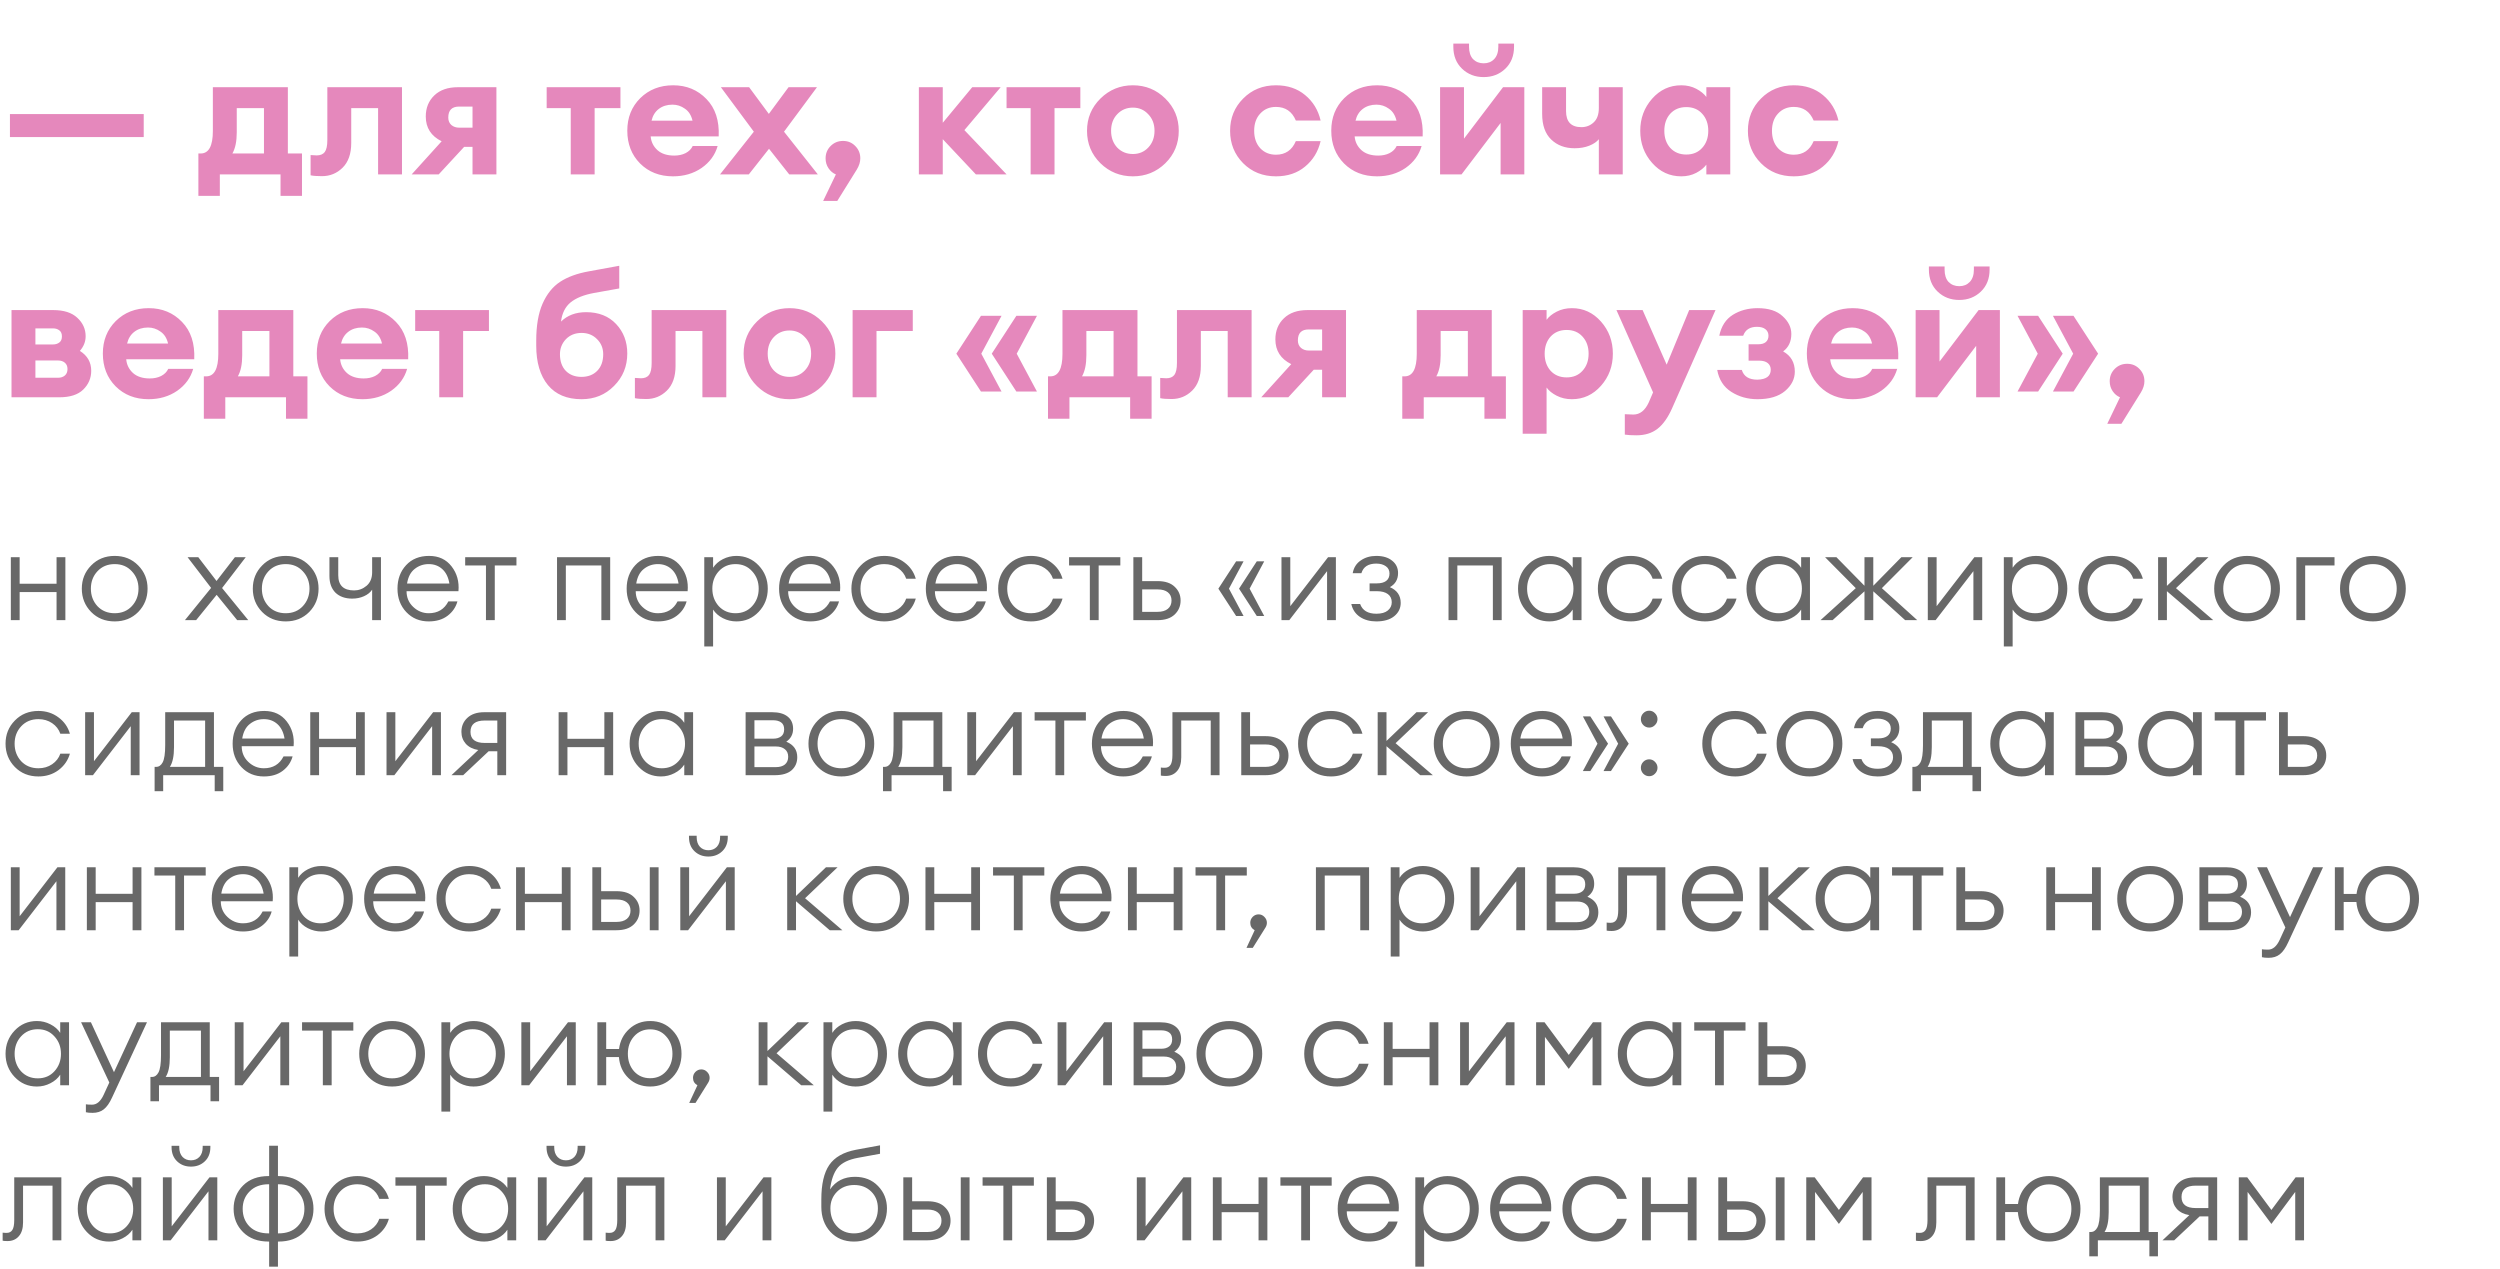 <?xml version="1.0" encoding="UTF-8"?> <svg xmlns="http://www.w3.org/2000/svg" width="258" height="131" viewBox="0 0 258 131" fill="none"><path d="M1.026 14.148V11.772H14.832V14.148H1.026ZM20.473 15.84H20.707C21.547 15.84 21.967 15.066 21.967 13.518V9H29.707V15.84H31.165V20.214H28.951V18H22.687V20.214H20.473V15.84ZM24.433 11.16V13.662C24.433 14.586 24.283 15.312 23.983 15.84H27.241V11.16H24.433ZM33.223 18.18C32.695 18.18 32.305 18.15 32.053 18.09V16.002C32.317 16.026 32.527 16.038 32.683 16.038C33.055 16.038 33.331 15.924 33.511 15.696C33.691 15.456 33.781 15.042 33.781 14.454V9H41.485V18H39.019V11.16H36.247V14.76C36.247 15.876 35.947 16.728 35.347 17.316C34.759 17.892 34.051 18.18 33.223 18.18ZM42.482 18L45.578 14.58C44.486 14.04 43.94 13.188 43.94 12.024C43.94 11.136 44.234 10.41 44.822 9.846C45.41 9.282 46.22 9 47.252 9H51.23V18H48.764V15.156H47.9L45.272 18H42.482ZM47.396 13.176H48.764V10.998H47.378C46.634 10.998 46.262 11.376 46.262 12.132C46.262 12.456 46.37 12.714 46.586 12.906C46.802 13.086 47.072 13.176 47.396 13.176ZM58.9 18V11.16H56.416V9H64.03V11.16H61.366V18H58.9ZM69.453 18.198C68.073 18.198 66.939 17.754 66.051 16.866C65.175 15.978 64.737 14.85 64.737 13.482C64.737 12.138 65.181 11.022 66.069 10.134C66.969 9.246 68.103 8.802 69.471 8.802C70.851 8.802 71.997 9.276 72.909 10.224C73.821 11.16 74.241 12.444 74.169 14.076H67.149C67.197 14.64 67.431 15.114 67.851 15.498C68.271 15.87 68.847 16.056 69.579 16.056C70.023 16.056 70.413 15.972 70.749 15.804C71.097 15.624 71.343 15.378 71.487 15.066H74.061C73.797 15.99 73.245 16.746 72.405 17.334C71.565 17.91 70.581 18.198 69.453 18.198ZM69.399 10.8C68.835 10.8 68.361 10.95 67.977 11.25C67.605 11.538 67.359 11.94 67.239 12.456H71.469C71.337 11.892 71.073 11.478 70.677 11.214C70.293 10.938 69.867 10.8 69.399 10.8ZM81.45 18L79.362 15.354L77.274 18H74.304L77.796 13.59L74.394 9H77.31L79.344 11.754L81.378 9H84.312L80.91 13.59L84.402 18H81.45ZM88.423 17.496L86.407 20.736H84.949L86.263 18C85.963 17.88 85.711 17.67 85.507 17.37C85.303 17.07 85.201 16.728 85.201 16.344C85.201 15.84 85.375 15.414 85.723 15.066C86.071 14.718 86.497 14.544 87.001 14.544C87.505 14.544 87.925 14.718 88.261 15.066C88.609 15.414 88.783 15.84 88.783 16.344C88.783 16.716 88.663 17.1 88.423 17.496ZM100.713 18L97.293 14.364V18H94.827V9H97.293V12.672L100.335 9H103.269L99.525 13.428L103.881 18H100.713ZM106.361 18V11.16H103.877V9H111.491V11.16H108.827V18H106.361ZM120.262 16.848C119.338 17.748 118.222 18.198 116.914 18.198C115.606 18.198 114.49 17.748 113.566 16.848C112.642 15.936 112.18 14.82 112.18 13.5C112.18 12.192 112.642 11.082 113.566 10.17C114.49 9.258 115.606 8.802 116.914 8.802C118.222 8.802 119.338 9.258 120.262 10.17C121.186 11.082 121.648 12.192 121.648 13.5C121.648 14.82 121.186 15.936 120.262 16.848ZM116.914 15.894C117.55 15.894 118.078 15.672 118.498 15.228C118.93 14.772 119.146 14.196 119.146 13.5C119.146 12.804 118.93 12.234 118.498 11.79C118.078 11.334 117.55 11.106 116.914 11.106C116.266 11.106 115.726 11.334 115.294 11.79C114.874 12.234 114.664 12.804 114.664 13.5C114.664 14.196 114.874 14.772 115.294 15.228C115.726 15.672 116.266 15.894 116.914 15.894ZM131.68 18.198C130.324 18.198 129.196 17.748 128.296 16.848C127.396 15.936 126.946 14.82 126.946 13.5C126.946 12.18 127.396 11.07 128.296 10.17C129.196 9.258 130.324 8.802 131.68 8.802C132.88 8.802 133.882 9.138 134.686 9.81C135.502 10.482 136.036 11.358 136.288 12.438H133.732C133.336 11.502 132.652 11.034 131.68 11.034C131.02 11.034 130.48 11.262 130.06 11.718C129.64 12.162 129.43 12.756 129.43 13.5C129.43 14.244 129.64 14.844 130.06 15.3C130.48 15.744 131.02 15.966 131.68 15.966C132.652 15.966 133.336 15.498 133.732 14.562H136.288C136.036 15.642 135.502 16.518 134.686 17.19C133.882 17.862 132.88 18.198 131.68 18.198ZM142.103 18.198C140.723 18.198 139.589 17.754 138.701 16.866C137.825 15.978 137.387 14.85 137.387 13.482C137.387 12.138 137.831 11.022 138.719 10.134C139.619 9.246 140.753 8.802 142.121 8.802C143.501 8.802 144.647 9.276 145.559 10.224C146.471 11.16 146.891 12.444 146.819 14.076H139.799C139.847 14.64 140.081 15.114 140.501 15.498C140.921 15.87 141.497 16.056 142.229 16.056C142.673 16.056 143.063 15.972 143.399 15.804C143.747 15.624 143.993 15.378 144.137 15.066H146.711C146.447 15.99 145.895 16.746 145.055 17.334C144.215 17.91 143.231 18.198 142.103 18.198ZM142.049 10.8C141.485 10.8 141.011 10.95 140.627 11.25C140.255 11.538 140.009 11.94 139.889 12.456H144.119C143.987 11.892 143.723 11.478 143.327 11.214C142.943 10.938 142.517 10.8 142.049 10.8ZM150.83 18H148.616V9H151.082V14.31L155.114 9H157.31V18H154.862V12.69L150.83 18ZM155.348 7.092C154.748 7.668 154.004 7.956 153.116 7.956C152.228 7.956 151.484 7.668 150.884 7.092C150.284 6.516 149.984 5.76 149.984 4.824V4.5H151.604V4.824C151.604 5.376 151.742 5.802 152.018 6.102C152.306 6.39 152.672 6.534 153.116 6.534C153.56 6.534 153.92 6.39 154.196 6.102C154.484 5.802 154.628 5.376 154.628 4.824V4.5H156.248V4.824C156.248 5.76 155.948 6.516 155.348 7.092ZM167.466 18H165V14.364C164.796 14.628 164.472 14.85 164.028 15.03C163.584 15.21 163.074 15.3 162.498 15.3C161.514 15.3 160.71 15 160.086 14.4C159.462 13.8 159.15 12.918 159.15 11.754V9H161.616V11.466C161.616 12.57 162.144 13.122 163.2 13.122C163.692 13.122 164.112 12.96 164.46 12.636C164.82 12.312 165 11.814 165 11.142V9H167.466V18ZM173.504 18.198C172.316 18.198 171.314 17.736 170.498 16.812C169.682 15.888 169.274 14.784 169.274 13.5C169.274 12.216 169.682 11.112 170.498 10.188C171.314 9.264 172.316 8.802 173.504 8.802C174.08 8.802 174.596 8.922 175.052 9.162C175.508 9.402 175.856 9.684 176.096 10.008V9H178.562V18H176.096V16.992C175.856 17.316 175.508 17.598 175.052 17.838C174.596 18.078 174.08 18.198 173.504 18.198ZM172.37 15.264C172.79 15.72 173.342 15.948 174.026 15.948C174.71 15.948 175.256 15.72 175.664 15.264C176.084 14.808 176.294 14.22 176.294 13.5C176.294 12.78 176.084 12.192 175.664 11.736C175.256 11.28 174.71 11.052 174.026 11.052C173.342 11.052 172.79 11.28 172.37 11.736C171.962 12.192 171.758 12.78 171.758 13.5C171.758 14.22 171.962 14.808 172.37 15.264ZM185.117 18.198C183.761 18.198 182.633 17.748 181.733 16.848C180.833 15.936 180.383 14.82 180.383 13.5C180.383 12.18 180.833 11.07 181.733 10.17C182.633 9.258 183.761 8.802 185.117 8.802C186.317 8.802 187.319 9.138 188.123 9.81C188.939 10.482 189.473 11.358 189.725 12.438H187.169C186.773 11.502 186.089 11.034 185.117 11.034C184.457 11.034 183.917 11.262 183.497 11.718C183.077 12.162 182.867 12.756 182.867 13.5C182.867 14.244 183.077 14.844 183.497 15.3C183.917 15.744 184.457 15.966 185.117 15.966C186.089 15.966 186.773 15.498 187.169 14.562H189.725C189.473 15.642 188.939 16.518 188.123 17.19C187.319 17.862 186.317 18.198 185.117 18.198ZM1.188 41V32H5.49C6.582 32 7.41 32.264 7.974 32.792C8.55 33.32 8.838 33.956 8.838 34.7C8.838 35.252 8.64 35.756 8.244 36.212C9.024 36.704 9.414 37.388 9.414 38.264C9.414 39.02 9.138 39.668 8.586 40.208C8.046 40.736 7.224 41 6.12 41H1.188ZM3.654 38.984H5.994C6.282 38.984 6.516 38.906 6.696 38.75C6.876 38.594 6.966 38.372 6.966 38.084C6.966 37.808 6.876 37.592 6.696 37.436C6.516 37.28 6.282 37.202 5.994 37.202H3.654V38.984ZM3.654 35.546H5.49C5.73 35.546 5.94 35.48 6.12 35.348C6.3 35.216 6.39 35.006 6.39 34.718C6.39 34.43 6.3 34.22 6.12 34.088C5.94 33.956 5.73 33.89 5.49 33.89H3.654V35.546ZM15.33 41.198C13.95 41.198 12.816 40.754 11.928 39.866C11.052 38.978 10.614 37.85 10.614 36.482C10.614 35.138 11.058 34.022 11.946 33.134C12.846 32.246 13.98 31.802 15.348 31.802C16.728 31.802 17.874 32.276 18.786 33.224C19.698 34.16 20.118 35.444 20.046 37.076H13.026C13.074 37.64 13.308 38.114 13.728 38.498C14.148 38.87 14.724 39.056 15.456 39.056C15.9 39.056 16.29 38.972 16.626 38.804C16.974 38.624 17.22 38.378 17.364 38.066H19.938C19.674 38.99 19.122 39.746 18.282 40.334C17.442 40.91 16.458 41.198 15.33 41.198ZM15.276 33.8C14.712 33.8 14.238 33.95 13.854 34.25C13.482 34.538 13.236 34.94 13.116 35.456H17.346C17.214 34.892 16.95 34.478 16.554 34.214C16.17 33.938 15.744 33.8 15.276 33.8ZM21.036 38.84H21.27C22.11 38.84 22.53 38.066 22.53 36.518V32H30.27V38.84H31.728V43.214H29.514V41H23.25V43.214H21.036V38.84ZM24.996 34.16V36.662C24.996 37.586 24.846 38.312 24.546 38.84H27.804V34.16H24.996ZM37.408 41.198C36.028 41.198 34.894 40.754 34.006 39.866C33.13 38.978 32.692 37.85 32.692 36.482C32.692 35.138 33.136 34.022 34.024 33.134C34.924 32.246 36.058 31.802 37.426 31.802C38.806 31.802 39.952 32.276 40.864 33.224C41.776 34.16 42.196 35.444 42.124 37.076H35.104C35.152 37.64 35.386 38.114 35.806 38.498C36.226 38.87 36.802 39.056 37.534 39.056C37.978 39.056 38.368 38.972 38.704 38.804C39.052 38.624 39.298 38.378 39.442 38.066H42.016C41.752 38.99 41.2 39.746 40.36 40.334C39.52 40.91 38.536 41.198 37.408 41.198ZM37.354 33.8C36.79 33.8 36.316 33.95 35.932 34.25C35.56 34.538 35.314 34.94 35.194 35.456H39.424C39.292 34.892 39.028 34.478 38.632 34.214C38.248 33.938 37.822 33.8 37.354 33.8ZM45.33 41V34.16H42.846V32H50.459V34.16H47.795V41H45.33ZM60.019 41.198C58.507 41.198 57.349 40.712 56.545 39.74C55.741 38.756 55.339 37.4 55.339 35.672V35.15C55.339 33.614 55.555 32.348 55.987 31.352C56.431 30.344 57.037 29.588 57.805 29.084C58.573 28.58 59.557 28.22 60.757 28.004L63.907 27.428V29.768L61.297 30.236C60.253 30.428 59.449 30.752 58.885 31.208C58.333 31.664 58.003 32.324 57.895 33.188C58.555 32.54 59.419 32.216 60.487 32.216C61.783 32.216 62.815 32.624 63.583 33.44C64.351 34.256 64.735 35.27 64.735 36.482C64.735 37.802 64.279 38.918 63.367 39.83C62.467 40.742 61.351 41.198 60.019 41.198ZM60.001 38.894C60.673 38.894 61.213 38.69 61.621 38.282C62.041 37.862 62.251 37.286 62.251 36.554C62.251 35.942 62.041 35.426 61.621 35.006C61.201 34.574 60.667 34.358 60.019 34.358C59.359 34.358 58.819 34.574 58.399 35.006C57.991 35.438 57.787 35.954 57.787 36.554C57.787 37.286 57.991 37.862 58.399 38.282C58.807 38.69 59.341 38.894 60.001 38.894ZM66.692 41.18C66.164 41.18 65.774 41.15 65.522 41.09V39.002C65.786 39.026 65.996 39.038 66.152 39.038C66.524 39.038 66.8 38.924 66.98 38.696C67.16 38.456 67.25 38.042 67.25 37.454V32H74.954V41H72.488V34.16H69.716V37.76C69.716 38.876 69.416 39.728 68.816 40.316C68.228 40.892 67.52 41.18 66.692 41.18ZM84.824 39.848C83.9 40.748 82.784 41.198 81.476 41.198C80.168 41.198 79.052 40.748 78.128 39.848C77.204 38.936 76.742 37.82 76.742 36.5C76.742 35.192 77.204 34.082 78.128 33.17C79.052 32.258 80.168 31.802 81.476 31.802C82.784 31.802 83.9 32.258 84.824 33.17C85.748 34.082 86.21 35.192 86.21 36.5C86.21 37.82 85.748 38.936 84.824 39.848ZM81.476 38.894C82.112 38.894 82.64 38.672 83.06 38.228C83.492 37.772 83.708 37.196 83.708 36.5C83.708 35.804 83.492 35.234 83.06 34.79C82.64 34.334 82.112 34.106 81.476 34.106C80.828 34.106 80.288 34.334 79.856 34.79C79.436 35.234 79.226 35.804 79.226 36.5C79.226 37.196 79.436 37.772 79.856 38.228C80.288 38.672 80.828 38.894 81.476 38.894ZM87.989 41V32H94.199V34.16H90.455V41H87.989ZM102.35 36.5L104.888 32.594H107.012L104.924 36.5L107.012 40.406H104.888L102.35 36.5ZM98.696 36.5L101.234 32.594H103.358L101.27 36.5L103.358 40.406H101.234L98.696 36.5ZM108.153 38.84H108.387C109.227 38.84 109.647 38.066 109.647 36.518V32H117.387V38.84H118.845V43.214H116.631V41H110.367V43.214H108.153V38.84ZM112.113 34.16V36.662C112.113 37.586 111.963 38.312 111.663 38.84H114.921V34.16H112.113ZM120.903 41.18C120.375 41.18 119.985 41.15 119.733 41.09V39.002C119.997 39.026 120.207 39.038 120.363 39.038C120.735 39.038 121.011 38.924 121.191 38.696C121.371 38.456 121.461 38.042 121.461 37.454V32H129.165V41H126.699V34.16H123.927V37.76C123.927 38.876 123.627 39.728 123.027 40.316C122.439 40.892 121.731 41.18 120.903 41.18ZM130.161 41L133.257 37.58C132.165 37.04 131.619 36.188 131.619 35.024C131.619 34.136 131.913 33.41 132.501 32.846C133.089 32.282 133.899 32 134.931 32H138.909V41H136.443V38.156H135.579L132.951 41H130.161ZM135.075 36.176H136.443V33.998H135.057C134.313 33.998 133.941 34.376 133.941 35.132C133.941 35.456 134.049 35.714 134.265 35.906C134.481 36.086 134.751 36.176 135.075 36.176ZM144.715 38.84H144.949C145.789 38.84 146.209 38.066 146.209 36.518V32H153.949V38.84H155.407V43.214H153.193V41H146.929V43.214H144.715V38.84ZM148.675 34.16V36.662C148.675 37.586 148.525 38.312 148.225 38.84H151.483V34.16H148.675ZM159.607 44.762H157.141V32H159.607V33.008C159.835 32.684 160.183 32.402 160.651 32.162C161.119 31.922 161.641 31.802 162.217 31.802C163.405 31.802 164.407 32.264 165.223 33.188C166.039 34.112 166.447 35.216 166.447 36.5C166.447 37.784 166.039 38.888 165.223 39.812C164.407 40.736 163.405 41.198 162.217 41.198C161.641 41.198 161.119 41.078 160.651 40.838C160.183 40.598 159.835 40.316 159.607 39.992V44.762ZM160.021 38.264C160.441 38.72 160.993 38.948 161.677 38.948C162.361 38.948 162.907 38.72 163.315 38.264C163.735 37.808 163.945 37.22 163.945 36.5C163.945 35.78 163.735 35.192 163.315 34.736C162.907 34.28 162.361 34.052 161.677 34.052C160.993 34.052 160.441 34.28 160.021 34.736C159.613 35.192 159.409 35.78 159.409 36.5C159.409 37.22 159.613 37.808 160.021 38.264ZM177.041 32L172.559 42.134C172.127 43.106 171.623 43.814 171.047 44.258C170.471 44.702 169.751 44.924 168.887 44.924C168.383 44.924 167.981 44.9 167.681 44.852V42.746C168.041 42.77 168.335 42.782 168.563 42.782C169.235 42.782 169.763 42.368 170.147 41.54L170.597 40.496L166.817 32H169.517L172.001 37.634L174.323 32H177.041ZM181.373 41.198C180.365 41.198 179.465 40.946 178.673 40.442C177.881 39.938 177.395 39.182 177.215 38.174H179.753C179.957 38.846 180.491 39.182 181.355 39.182C182.279 39.158 182.741 38.816 182.741 38.156C182.741 37.868 182.639 37.64 182.435 37.472C182.231 37.304 181.937 37.22 181.553 37.22H180.455V35.528H181.463C181.787 35.528 182.039 35.456 182.219 35.312C182.411 35.156 182.507 34.934 182.507 34.646C182.507 34.37 182.405 34.148 182.201 33.98C181.997 33.812 181.703 33.728 181.319 33.728C180.587 33.728 180.113 34.034 179.897 34.646H177.431C177.635 33.662 178.103 32.942 178.835 32.486C179.567 32.03 180.419 31.802 181.391 31.802C182.519 31.802 183.377 32.078 183.965 32.63C184.565 33.17 184.865 33.782 184.865 34.466C184.865 35.246 184.583 35.846 184.019 36.266C184.823 36.71 185.225 37.406 185.225 38.354C185.225 39.11 184.889 39.776 184.217 40.352C183.545 40.916 182.597 41.198 181.373 41.198ZM191.182 41.198C189.802 41.198 188.668 40.754 187.78 39.866C186.904 38.978 186.466 37.85 186.466 36.482C186.466 35.138 186.91 34.022 187.798 33.134C188.698 32.246 189.832 31.802 191.2 31.802C192.58 31.802 193.726 32.276 194.638 33.224C195.55 34.16 195.97 35.444 195.898 37.076H188.878C188.926 37.64 189.16 38.114 189.58 38.498C190 38.87 190.576 39.056 191.308 39.056C191.752 39.056 192.142 38.972 192.478 38.804C192.826 38.624 193.072 38.378 193.216 38.066H195.79C195.526 38.99 194.974 39.746 194.134 40.334C193.294 40.91 192.31 41.198 191.182 41.198ZM191.128 33.8C190.564 33.8 190.09 33.95 189.706 34.25C189.334 34.538 189.088 34.94 188.968 35.456H193.198C193.066 34.892 192.802 34.478 192.406 34.214C192.022 33.938 191.596 33.8 191.128 33.8ZM199.908 41H197.694V32H200.16V37.31L204.192 32H206.388V41H203.94V35.69L199.908 41ZM204.426 30.092C203.826 30.668 203.082 30.956 202.194 30.956C201.306 30.956 200.562 30.668 199.962 30.092C199.362 29.516 199.062 28.76 199.062 27.824V27.5H200.682V27.824C200.682 28.376 200.82 28.802 201.096 29.102C201.384 29.39 201.75 29.534 202.194 29.534C202.638 29.534 202.998 29.39 203.274 29.102C203.562 28.802 203.706 28.376 203.706 27.824V27.5H205.326V27.824C205.326 28.76 205.026 29.516 204.426 30.092ZM213.988 32.594L216.526 36.5L213.988 40.406H211.864L213.952 36.5L211.864 32.594H213.988ZM210.334 32.594L212.872 36.5L210.334 40.406H208.21L210.298 36.5L208.21 32.594H210.334ZM220.944 40.496L218.928 43.736H217.47L218.784 41C218.484 40.88 218.232 40.67 218.028 40.37C217.824 40.07 217.722 39.728 217.722 39.344C217.722 38.84 217.896 38.414 218.244 38.066C218.592 37.718 219.018 37.544 219.522 37.544C220.026 37.544 220.446 37.718 220.782 38.066C221.13 38.414 221.304 38.84 221.304 39.344C221.304 39.716 221.184 40.1 220.944 40.496Z" fill="#E588BC"></path><path d="M1.118 64V57.5H2.028V60.243H5.837V57.5H6.747V64H5.837V61.101H2.028V64H1.118ZM14.267 63.155C13.626 63.805 12.815 64.13 11.836 64.13C10.857 64.13 10.046 63.805 9.405 63.155C8.764 62.496 8.443 61.695 8.443 60.75C8.443 59.805 8.764 59.008 9.405 58.358C10.046 57.699 10.857 57.37 11.836 57.37C12.815 57.37 13.626 57.699 14.267 58.358C14.908 59.008 15.229 59.805 15.229 60.75C15.229 61.695 14.908 62.496 14.267 63.155ZM10.055 62.557C10.514 63.042 11.108 63.285 11.836 63.285C12.564 63.285 13.153 63.042 13.604 62.557C14.063 62.063 14.293 61.461 14.293 60.75C14.293 60.039 14.063 59.441 13.604 58.956C13.153 58.462 12.564 58.215 11.836 58.215C11.108 58.215 10.514 58.462 10.055 58.956C9.604 59.441 9.379 60.039 9.379 60.75C9.379 61.461 9.604 62.063 10.055 62.557ZM24.478 64L22.359 61.387L20.24 64H19.083L21.787 60.672L19.356 57.5H20.461L22.346 59.957L24.244 57.5H25.362L22.918 60.685L25.622 64H24.478ZM31.914 63.155C31.272 63.805 30.462 64.13 29.483 64.13C28.503 64.13 27.693 63.805 27.052 63.155C26.41 62.496 26.09 61.695 26.09 60.75C26.09 59.805 26.41 59.008 27.052 58.358C27.693 57.699 28.503 57.37 29.483 57.37C30.462 57.37 31.272 57.699 31.914 58.358C32.555 59.008 32.876 59.805 32.876 60.75C32.876 61.695 32.555 62.496 31.914 63.155ZM27.702 62.557C28.161 63.042 28.755 63.285 29.483 63.285C30.211 63.285 30.8 63.042 31.251 62.557C31.71 62.063 31.94 61.461 31.94 60.75C31.94 60.039 31.71 59.441 31.251 58.956C30.8 58.462 30.211 58.215 29.483 58.215C28.755 58.215 28.161 58.462 27.702 58.956C27.251 59.441 27.026 60.039 27.026 60.75C27.026 61.461 27.251 62.063 27.702 62.557ZM39.315 64H38.405V60.854C38.215 61.14 37.933 61.365 37.56 61.53C37.196 61.695 36.793 61.777 36.351 61.777C35.623 61.777 35.047 61.573 34.622 61.166C34.206 60.75 33.998 60.178 33.998 59.45V57.5H34.908V59.372C34.908 60.412 35.454 60.932 36.546 60.932C37.023 60.932 37.452 60.772 37.833 60.451C38.215 60.122 38.405 59.658 38.405 59.06V57.5H39.315V64ZM44.244 64.13C43.308 64.13 42.536 63.809 41.93 63.168C41.323 62.527 41.02 61.721 41.02 60.75C41.02 59.779 41.314 58.973 41.904 58.332C42.493 57.691 43.286 57.37 44.283 57.37C45.279 57.37 46.055 57.734 46.61 58.462C47.164 59.181 47.398 60.031 47.312 61.01H41.956C41.956 61.66 42.185 62.202 42.645 62.635C43.104 63.068 43.637 63.285 44.244 63.285C45.18 63.285 45.856 62.878 46.272 62.063H47.208C47.043 62.661 46.705 63.155 46.194 63.545C45.682 63.935 45.032 64.13 44.244 64.13ZM44.244 58.215C43.698 58.215 43.217 58.38 42.801 58.709C42.385 59.03 42.12 59.532 42.008 60.217H46.376C46.272 59.576 46.029 59.082 45.648 58.735C45.266 58.388 44.798 58.215 44.244 58.215ZM50.151 64V58.358H48.006V57.5H53.297V58.358H51.061V64H50.151ZM57.485 64V57.5H62.971V64H62.061V58.358H58.395V64H57.485ZM67.895 64.13C66.959 64.13 66.188 63.809 65.581 63.168C64.974 62.527 64.671 61.721 64.671 60.75C64.671 59.779 64.966 58.973 65.555 58.332C66.144 57.691 66.937 57.37 67.934 57.37C68.931 57.37 69.706 57.734 70.261 58.462C70.816 59.181 71.05 60.031 70.963 61.01H65.607C65.607 61.66 65.837 62.202 66.296 62.635C66.755 63.068 67.288 63.285 67.895 63.285C68.831 63.285 69.507 62.878 69.923 62.063H70.859C70.694 62.661 70.356 63.155 69.845 63.545C69.334 63.935 68.684 64.13 67.895 64.13ZM67.895 58.215C67.349 58.215 66.868 58.38 66.452 58.709C66.036 59.03 65.772 59.532 65.659 60.217H70.027C69.923 59.576 69.68 59.082 69.299 58.735C68.918 58.388 68.45 58.215 67.895 58.215ZM73.591 66.717H72.681V57.5H73.591V58.592C73.826 58.228 74.159 57.933 74.593 57.708C75.034 57.483 75.502 57.37 75.996 57.37C76.906 57.37 77.674 57.699 78.297 58.358C78.921 59.017 79.234 59.814 79.234 60.75C79.234 61.686 78.921 62.483 78.297 63.142C77.674 63.801 76.906 64.13 75.996 64.13C75.502 64.13 75.034 64.017 74.593 63.792C74.159 63.567 73.826 63.272 73.591 62.908V66.717ZM74.177 62.557C74.627 63.042 75.204 63.285 75.906 63.285C76.608 63.285 77.18 63.042 77.621 62.557C78.072 62.063 78.297 61.461 78.297 60.75C78.297 60.039 78.072 59.441 77.621 58.956C77.18 58.462 76.608 58.215 75.906 58.215C75.204 58.215 74.627 58.462 74.177 58.956C73.734 59.441 73.513 60.039 73.513 60.75C73.513 61.461 73.734 62.063 74.177 62.557ZM83.624 64.13C82.688 64.13 81.917 63.809 81.31 63.168C80.704 62.527 80.4 61.721 80.4 60.75C80.4 59.779 80.695 58.973 81.284 58.332C81.874 57.691 82.667 57.37 83.663 57.37C84.66 57.37 85.436 57.734 85.99 58.462C86.545 59.181 86.779 60.031 86.692 61.01H81.336C81.336 61.66 81.566 62.202 82.025 62.635C82.485 63.068 83.018 63.285 83.624 63.285C84.56 63.285 85.236 62.878 85.652 62.063H86.588C86.424 62.661 86.086 63.155 85.574 63.545C85.063 63.935 84.413 64.13 83.624 64.13ZM83.624 58.215C83.078 58.215 82.597 58.38 82.181 58.709C81.765 59.03 81.501 59.532 81.388 60.217H85.756C85.652 59.576 85.41 59.082 85.028 58.735C84.647 58.388 84.179 58.215 83.624 58.215ZM91.258 64.13C90.279 64.13 89.468 63.805 88.827 63.155C88.186 62.496 87.865 61.695 87.865 60.75C87.865 59.805 88.186 59.008 88.827 58.358C89.468 57.699 90.279 57.37 91.258 57.37C92.047 57.37 92.736 57.591 93.325 58.033C93.914 58.466 94.309 59.03 94.508 59.723H93.52C93.364 59.272 93.082 58.908 92.675 58.631C92.268 58.354 91.795 58.215 91.258 58.215C90.53 58.215 89.936 58.462 89.477 58.956C89.026 59.441 88.801 60.039 88.801 60.75C88.801 61.461 89.026 62.063 89.477 62.557C89.936 63.042 90.53 63.285 91.258 63.285C91.795 63.285 92.268 63.146 92.675 62.869C93.082 62.592 93.364 62.228 93.52 61.777H94.508C94.309 62.47 93.914 63.038 93.325 63.48C92.736 63.913 92.047 64.13 91.258 64.13ZM98.77 64.13C97.834 64.13 97.063 63.809 96.456 63.168C95.849 62.527 95.546 61.721 95.546 60.75C95.546 59.779 95.841 58.973 96.43 58.332C97.019 57.691 97.812 57.37 98.809 57.37C99.806 57.37 100.581 57.734 101.136 58.462C101.691 59.181 101.925 60.031 101.838 61.01H96.482C96.482 61.66 96.712 62.202 97.171 62.635C97.63 63.068 98.163 63.285 98.77 63.285C99.706 63.285 100.382 62.878 100.798 62.063H101.734C101.569 62.661 101.231 63.155 100.72 63.545C100.209 63.935 99.559 64.13 98.77 64.13ZM98.77 58.215C98.224 58.215 97.743 58.38 97.327 58.709C96.911 59.03 96.647 59.532 96.534 60.217H100.902C100.798 59.576 100.555 59.082 100.174 58.735C99.793 58.388 99.325 58.215 98.77 58.215ZM106.403 64.13C105.424 64.13 104.614 63.805 103.972 63.155C103.331 62.496 103.01 61.695 103.01 60.75C103.01 59.805 103.331 59.008 103.972 58.358C104.614 57.699 105.424 57.37 106.403 57.37C107.192 57.37 107.881 57.591 108.47 58.033C109.06 58.466 109.454 59.03 109.653 59.723H108.665C108.509 59.272 108.228 58.908 107.82 58.631C107.413 58.354 106.941 58.215 106.403 58.215C105.675 58.215 105.082 58.462 104.622 58.956C104.172 59.441 103.946 60.039 103.946 60.75C103.946 61.461 104.172 62.063 104.622 62.557C105.082 63.042 105.675 63.285 106.403 63.285C106.941 63.285 107.413 63.146 107.82 62.869C108.228 62.592 108.509 62.228 108.665 61.777H109.653C109.454 62.47 109.06 63.038 108.47 63.48C107.881 63.913 107.192 64.13 106.403 64.13ZM112.472 64V58.358H110.327V57.5H115.618V58.358H113.382V64H112.472ZM116.963 64V57.5H117.873V59.97H119.459C120.239 59.97 120.828 60.165 121.227 60.555C121.634 60.936 121.838 61.409 121.838 61.972C121.838 62.544 121.634 63.025 121.227 63.415C120.819 63.805 120.226 64 119.446 64H116.963ZM117.873 60.828V63.142H119.459C119.918 63.142 120.273 63.038 120.525 62.83C120.776 62.622 120.902 62.336 120.902 61.972C120.902 61.608 120.776 61.326 120.525 61.127C120.282 60.928 119.931 60.828 119.472 60.828H117.873ZM127.868 60.75L129.701 57.929H130.468L128.96 60.75L130.468 63.571H129.701L127.868 60.75ZM125.736 60.75L127.569 57.929H128.336L126.828 60.75L128.336 63.571H127.569L125.736 60.75ZM133.054 64H132.248V57.5H133.158V62.557L137.058 57.5H137.864V64H136.954V58.943L133.054 64ZM142.031 64.13C141.372 64.13 140.809 63.974 140.341 63.662C139.873 63.341 139.578 62.899 139.457 62.336H140.367C140.609 63.003 141.168 63.337 142.044 63.337C142.564 63.337 142.958 63.224 143.227 62.999C143.495 62.774 143.63 62.492 143.63 62.154C143.63 61.79 143.495 61.508 143.227 61.309C142.958 61.11 142.577 61.01 142.083 61.01H141.342V60.204H142.096C142.503 60.204 142.819 60.122 143.045 59.957C143.279 59.784 143.396 59.528 143.396 59.19C143.396 58.861 143.27 58.609 143.019 58.436C142.767 58.254 142.438 58.163 142.031 58.163C141.207 58.163 140.696 58.492 140.497 59.151H139.6C139.704 58.579 139.981 58.141 140.432 57.838C140.882 57.526 141.415 57.37 142.031 57.37C142.724 57.37 143.27 57.535 143.669 57.864C144.076 58.185 144.28 58.609 144.28 59.138C144.28 59.797 143.998 60.282 143.435 60.594C144.18 60.915 144.553 61.456 144.553 62.219C144.553 62.774 144.327 63.233 143.877 63.597C143.435 63.952 142.819 64.13 142.031 64.13ZM149.488 64V57.5H154.974V64H154.064V58.358H150.398V64H149.488ZM159.898 64.13C158.988 64.13 158.221 63.801 157.597 63.142C156.973 62.483 156.661 61.686 156.661 60.75C156.661 59.814 156.973 59.017 157.597 58.358C158.221 57.699 158.988 57.37 159.898 57.37C160.392 57.37 160.856 57.483 161.289 57.708C161.731 57.933 162.069 58.228 162.303 58.592V57.5H163.213V64H162.303V62.908C162.069 63.272 161.731 63.567 161.289 63.792C160.856 64.017 160.392 64.13 159.898 64.13ZM158.26 62.557C158.711 63.042 159.287 63.285 159.989 63.285C160.691 63.285 161.263 63.042 161.705 62.557C162.156 62.063 162.381 61.461 162.381 60.75C162.381 60.039 162.156 59.441 161.705 58.956C161.263 58.462 160.691 58.215 159.989 58.215C159.287 58.215 158.711 58.462 158.26 58.956C157.818 59.441 157.597 60.039 157.597 60.75C157.597 61.461 157.818 62.063 158.26 62.557ZM168.293 64.13C167.314 64.13 166.503 63.805 165.862 63.155C165.221 62.496 164.9 61.695 164.9 60.75C164.9 59.805 165.221 59.008 165.862 58.358C166.503 57.699 167.314 57.37 168.293 57.37C169.082 57.37 169.771 57.591 170.36 58.033C170.949 58.466 171.344 59.03 171.543 59.723H170.555C170.399 59.272 170.117 58.908 169.71 58.631C169.303 58.354 168.83 58.215 168.293 58.215C167.565 58.215 166.971 58.462 166.512 58.956C166.061 59.441 165.836 60.039 165.836 60.75C165.836 61.461 166.061 62.063 166.512 62.557C166.971 63.042 167.565 63.285 168.293 63.285C168.83 63.285 169.303 63.146 169.71 62.869C170.117 62.592 170.399 62.228 170.555 61.777H171.543C171.344 62.47 170.949 63.038 170.36 63.48C169.771 63.913 169.082 64.13 168.293 64.13ZM175.961 64.13C174.982 64.13 174.171 63.805 173.53 63.155C172.889 62.496 172.568 61.695 172.568 60.75C172.568 59.805 172.889 59.008 173.53 58.358C174.171 57.699 174.982 57.37 175.961 57.37C176.75 57.37 177.439 57.591 178.028 58.033C178.617 58.466 179.012 59.03 179.211 59.723H178.223C178.067 59.272 177.785 58.908 177.378 58.631C176.971 58.354 176.498 58.215 175.961 58.215C175.233 58.215 174.639 58.462 174.18 58.956C173.729 59.441 173.504 60.039 173.504 60.75C173.504 61.461 173.729 62.063 174.18 62.557C174.639 63.042 175.233 63.285 175.961 63.285C176.498 63.285 176.971 63.146 177.378 62.869C177.785 62.592 178.067 62.228 178.223 61.777H179.211C179.012 62.47 178.617 63.038 178.028 63.48C177.439 63.913 176.75 64.13 175.961 64.13ZM183.473 64.13C182.563 64.13 181.796 63.801 181.172 63.142C180.548 62.483 180.236 61.686 180.236 60.75C180.236 59.814 180.548 59.017 181.172 58.358C181.796 57.699 182.563 57.37 183.473 57.37C183.967 57.37 184.431 57.483 184.864 57.708C185.306 57.933 185.644 58.228 185.878 58.592V57.5H186.788V64H185.878V62.908C185.644 63.272 185.306 63.567 184.864 63.792C184.431 64.017 183.967 64.13 183.473 64.13ZM181.835 62.557C182.286 63.042 182.862 63.285 183.564 63.285C184.266 63.285 184.838 63.042 185.28 62.557C185.731 62.063 185.956 61.461 185.956 60.75C185.956 60.039 185.731 59.441 185.28 58.956C184.838 58.462 184.266 58.215 183.564 58.215C182.862 58.215 182.286 58.462 181.835 58.956C181.393 59.441 181.172 60.039 181.172 60.75C181.172 61.461 181.393 62.063 181.835 62.557ZM196.613 64L193.324 61.023V64H192.414V61.023L189.125 64H187.877L191.517 60.698L188.345 57.5H189.515L192.414 60.451V57.5H193.324V60.451L196.223 57.5H197.393L194.208 60.698L197.861 64H196.613ZM199.755 64H198.949V57.5H199.859V62.557L203.759 57.5H204.565V64H203.655V58.943L199.755 64ZM207.705 66.717H206.795V57.5H207.705V58.592C207.939 58.228 208.272 57.933 208.706 57.708C209.148 57.483 209.616 57.37 210.11 57.37C211.02 57.37 211.787 57.699 212.411 58.358C213.035 59.017 213.347 59.814 213.347 60.75C213.347 61.686 213.035 62.483 212.411 63.142C211.787 63.801 211.02 64.13 210.11 64.13C209.616 64.13 209.148 64.017 208.706 63.792C208.272 63.567 207.939 63.272 207.705 62.908V66.717ZM208.29 62.557C208.74 63.042 209.317 63.285 210.019 63.285C210.721 63.285 211.293 63.042 211.735 62.557C212.185 62.063 212.411 61.461 212.411 60.75C212.411 60.039 212.185 59.441 211.735 58.956C211.293 58.462 210.721 58.215 210.019 58.215C209.317 58.215 208.74 58.462 208.29 58.956C207.848 59.441 207.627 60.039 207.627 60.75C207.627 61.461 207.848 62.063 208.29 62.557ZM217.894 64.13C216.914 64.13 216.104 63.805 215.463 63.155C214.821 62.496 214.501 61.695 214.501 60.75C214.501 59.805 214.821 59.008 215.463 58.358C216.104 57.699 216.914 57.37 217.894 57.37C218.682 57.37 219.371 57.591 219.961 58.033C220.55 58.466 220.944 59.03 221.144 59.723H220.156C220 59.272 219.718 58.908 219.311 58.631C218.903 58.354 218.431 58.215 217.894 58.215C217.166 58.215 216.572 58.462 216.113 58.956C215.662 59.441 215.437 60.039 215.437 60.75C215.437 61.461 215.662 62.063 216.113 62.557C216.572 63.042 217.166 63.285 217.894 63.285C218.431 63.285 218.903 63.146 219.311 62.869C219.718 62.592 220 62.228 220.156 61.777H221.144C220.944 62.47 220.55 63.038 219.961 63.48C219.371 63.913 218.682 64.13 217.894 64.13ZM227.109 64L223.625 61.01V64H222.715V57.5H223.625V60.464L226.719 57.5H227.915L224.561 60.698L228.409 64H227.109ZM234.328 63.155C233.686 63.805 232.876 64.13 231.897 64.13C230.917 64.13 230.107 63.805 229.466 63.155C228.824 62.496 228.504 61.695 228.504 60.75C228.504 59.805 228.824 59.008 229.466 58.358C230.107 57.699 230.917 57.37 231.897 57.37C232.876 57.37 233.686 57.699 234.328 58.358C234.969 59.008 235.29 59.805 235.29 60.75C235.29 61.695 234.969 62.496 234.328 63.155ZM230.116 62.557C230.575 63.042 231.169 63.285 231.897 63.285C232.625 63.285 233.214 63.042 233.665 62.557C234.124 62.063 234.354 61.461 234.354 60.75C234.354 60.039 234.124 59.441 233.665 58.956C233.214 58.462 232.625 58.215 231.897 58.215C231.169 58.215 230.575 58.462 230.116 58.956C229.665 59.441 229.44 60.039 229.44 60.75C229.44 61.461 229.665 62.063 230.116 62.557ZM236.984 64V57.5H240.923V58.358H237.894V64H236.984ZM247.315 63.155C246.674 63.805 245.863 64.13 244.884 64.13C243.905 64.13 243.094 63.805 242.453 63.155C241.812 62.496 241.491 61.695 241.491 60.75C241.491 59.805 241.812 59.008 242.453 58.358C243.094 57.699 243.905 57.37 244.884 57.37C245.863 57.37 246.674 57.699 247.315 58.358C247.956 59.008 248.277 59.805 248.277 60.75C248.277 61.695 247.956 62.496 247.315 63.155ZM243.103 62.557C243.562 63.042 244.156 63.285 244.884 63.285C245.612 63.285 246.201 63.042 246.652 62.557C247.111 62.063 247.341 61.461 247.341 60.75C247.341 60.039 247.111 59.441 246.652 58.956C246.201 58.462 245.612 58.215 244.884 58.215C244.156 58.215 243.562 58.462 243.103 58.956C242.652 59.441 242.427 60.039 242.427 60.75C242.427 61.461 242.652 62.063 243.103 62.557ZM3.965 80.13C2.986 80.13 2.175 79.805 1.534 79.155C0.893 78.496 0.572 77.695 0.572 76.75C0.572 75.805 0.893 75.008 1.534 74.358C2.175 73.699 2.986 73.37 3.965 73.37C4.754 73.37 5.443 73.591 6.032 74.033C6.621 74.466 7.016 75.03 7.215 75.723H6.227C6.071 75.272 5.789 74.908 5.382 74.631C4.975 74.354 4.502 74.215 3.965 74.215C3.237 74.215 2.643 74.462 2.184 74.956C1.733 75.441 1.508 76.039 1.508 76.75C1.508 77.461 1.733 78.063 2.184 78.557C2.643 79.042 3.237 79.285 3.965 79.285C4.502 79.285 4.975 79.146 5.382 78.869C5.789 78.592 6.071 78.228 6.227 77.777H7.215C7.016 78.47 6.621 79.038 6.032 79.48C5.443 79.913 4.754 80.13 3.965 80.13ZM9.592 80H8.786V73.5H9.696V78.557L13.596 73.5H14.402V80H13.492V74.943L9.592 80ZM15.956 79.142H16.112C16.398 79.142 16.623 78.986 16.788 78.674C16.961 78.353 17.048 77.76 17.048 76.893V73.5H22.079V79.142H23.041V81.651H22.157V80H16.84V81.651H15.956V79.142ZM17.958 74.358V77.101C17.958 78.028 17.815 78.709 17.529 79.142H21.169V74.358H17.958ZM27.232 80.13C26.296 80.13 25.524 79.809 24.918 79.168C24.311 78.527 24.008 77.721 24.008 76.75C24.008 75.779 24.302 74.973 24.892 74.332C25.481 73.691 26.274 73.37 27.271 73.37C28.267 73.37 29.043 73.734 29.598 74.462C30.152 75.181 30.387 76.031 30.3 77.01H24.944C24.944 77.66 25.174 78.202 25.633 78.635C26.092 79.068 26.625 79.285 27.232 79.285C28.168 79.285 28.844 78.878 29.26 78.063H30.196C30.031 78.661 29.693 79.155 29.182 79.545C28.671 79.935 28.02 80.13 27.232 80.13ZM27.232 74.215C26.686 74.215 26.205 74.38 25.789 74.709C25.373 75.03 25.108 75.532 24.996 76.217H29.364C29.26 75.576 29.017 75.082 28.636 74.735C28.255 74.388 27.787 74.215 27.232 74.215ZM32.018 80V73.5H32.928V76.243H36.737V73.5H37.647V80H36.737V77.101H32.928V80H32.018ZM40.696 80H39.889V73.5H40.8V78.557L44.7 73.5H45.505V80H44.596V74.943L40.696 80ZM46.591 80L49.36 77.4C48.814 77.313 48.385 77.101 48.073 76.763C47.77 76.416 47.618 76.005 47.618 75.528C47.618 74.947 47.822 74.466 48.229 74.085C48.645 73.695 49.226 73.5 49.971 73.5H52.233V80H51.323V77.53H50.426L47.8 80H46.591ZM50.023 76.672H51.323V74.358H50.023C49.044 74.358 48.554 74.748 48.554 75.528C48.554 76.291 49.044 76.672 50.023 76.672ZM57.65 80V73.5H58.56V76.243H62.369V73.5H63.279V80H62.369V77.101H58.56V80H57.65ZM68.212 80.13C67.302 80.13 66.535 79.801 65.911 79.142C65.287 78.483 64.975 77.686 64.975 76.75C64.975 75.814 65.287 75.017 65.911 74.358C66.535 73.699 67.302 73.37 68.212 73.37C68.706 73.37 69.17 73.483 69.603 73.708C70.045 73.933 70.383 74.228 70.617 74.592V73.5H71.527V80H70.617V78.908C70.383 79.272 70.045 79.567 69.603 79.792C69.17 80.017 68.706 80.13 68.212 80.13ZM66.574 78.557C67.025 79.042 67.601 79.285 68.303 79.285C69.005 79.285 69.577 79.042 70.019 78.557C70.47 78.063 70.695 77.461 70.695 76.75C70.695 76.039 70.47 75.441 70.019 74.956C69.577 74.462 69.005 74.215 68.303 74.215C67.601 74.215 67.025 74.462 66.574 74.956C66.132 75.441 65.911 76.039 65.911 76.75C65.911 77.461 66.132 78.063 66.574 78.557ZM76.947 80V73.5H79.69C80.383 73.5 80.916 73.652 81.289 73.955C81.662 74.25 81.848 74.67 81.848 75.216C81.848 75.779 81.614 76.221 81.146 76.542C81.9 76.854 82.277 77.387 82.277 78.141C82.277 78.696 82.082 79.146 81.692 79.493C81.302 79.831 80.721 80 79.95 80H76.947ZM77.857 79.168H80.067C80.466 79.168 80.778 79.077 81.003 78.895C81.228 78.704 81.341 78.44 81.341 78.102C81.341 77.764 81.228 77.504 81.003 77.322C80.778 77.131 80.466 77.036 80.067 77.036H77.857V79.168ZM77.857 76.23H79.82C80.141 76.23 80.405 76.152 80.613 75.996C80.821 75.84 80.925 75.597 80.925 75.268C80.925 74.939 80.821 74.7 80.613 74.553C80.405 74.406 80.141 74.332 79.82 74.332H77.857V76.23ZM89.258 79.155C88.617 79.805 87.807 80.13 86.827 80.13C85.848 80.13 85.038 79.805 84.396 79.155C83.755 78.496 83.434 77.695 83.434 76.75C83.434 75.805 83.755 75.008 84.396 74.358C85.038 73.699 85.848 73.37 86.827 73.37C87.807 73.37 88.617 73.699 89.258 74.358C89.9 75.008 90.22 75.805 90.22 76.75C90.22 77.695 89.9 78.496 89.258 79.155ZM85.046 78.557C85.506 79.042 86.099 79.285 86.827 79.285C87.555 79.285 88.145 79.042 88.595 78.557C89.055 78.063 89.284 77.461 89.284 76.75C89.284 76.039 89.055 75.441 88.595 74.956C88.145 74.462 87.555 74.215 86.827 74.215C86.099 74.215 85.506 74.462 85.046 74.956C84.596 75.441 84.37 76.039 84.37 76.75C84.37 77.461 84.596 78.063 85.046 78.557ZM91.125 79.142H91.281C91.567 79.142 91.792 78.986 91.957 78.674C92.13 78.353 92.217 77.76 92.217 76.893V73.5H97.248V79.142H98.21V81.651H97.326V80H92.009V81.651H91.125V79.142ZM93.127 74.358V77.101C93.127 78.028 92.984 78.709 92.698 79.142H96.338V74.358H93.127ZM100.63 80H99.824V73.5H100.734V78.557L104.634 73.5H105.44V80H104.53V74.943L100.63 80ZM108.918 80V74.358H106.773V73.5H112.064V74.358H109.828V80H108.918ZM115.909 80.13C114.973 80.13 114.201 79.809 113.595 79.168C112.988 78.527 112.685 77.721 112.685 76.75C112.685 75.779 112.979 74.973 113.569 74.332C114.158 73.691 114.951 73.37 115.948 73.37C116.944 73.37 117.72 73.734 118.275 74.462C118.829 75.181 119.063 76.031 118.977 77.01H113.621C113.621 77.66 113.85 78.202 114.31 78.635C114.769 79.068 115.302 79.285 115.909 79.285C116.845 79.285 117.521 78.878 117.937 78.063H118.873C118.708 78.661 118.37 79.155 117.859 79.545C117.347 79.935 116.697 80.13 115.909 80.13ZM115.909 74.215C115.363 74.215 114.882 74.38 114.466 74.709C114.05 75.03 113.785 75.532 113.673 76.217H118.041C117.937 75.576 117.694 75.082 117.313 74.735C116.931 74.388 116.463 74.215 115.909 74.215ZM120.306 80.078C120.064 80.078 119.895 80.065 119.799 80.039V79.207C119.869 79.224 120.007 79.233 120.215 79.233C120.475 79.233 120.67 79.133 120.8 78.934C120.93 78.735 120.995 78.392 120.995 77.907V73.5H125.857V80H124.947V74.358H121.905V78.154C121.905 78.778 121.758 79.255 121.463 79.584C121.177 79.913 120.792 80.078 120.306 80.078ZM128.097 80V73.5H129.007V75.97H130.593C131.373 75.97 131.962 76.165 132.361 76.555C132.768 76.936 132.972 77.409 132.972 77.972C132.972 78.544 132.768 79.025 132.361 79.415C131.953 79.805 131.36 80 130.58 80H128.097ZM129.007 76.828V79.142H130.593C131.052 79.142 131.407 79.038 131.659 78.83C131.91 78.622 132.036 78.336 132.036 77.972C132.036 77.608 131.91 77.326 131.659 77.127C131.416 76.928 131.065 76.828 130.606 76.828H129.007ZM137.355 80.13C136.375 80.13 135.565 79.805 134.924 79.155C134.282 78.496 133.962 77.695 133.962 76.75C133.962 75.805 134.282 75.008 134.924 74.358C135.565 73.699 136.375 73.37 137.355 73.37C138.143 73.37 138.832 73.591 139.422 74.033C140.011 74.466 140.405 75.03 140.605 75.723H139.617C139.461 75.272 139.179 74.908 138.772 74.631C138.364 74.354 137.892 74.215 137.355 74.215C136.627 74.215 136.033 74.462 135.574 74.956C135.123 75.441 134.898 76.039 134.898 76.75C134.898 77.461 135.123 78.063 135.574 78.557C136.033 79.042 136.627 79.285 137.355 79.285C137.892 79.285 138.364 79.146 138.772 78.869C139.179 78.592 139.461 78.228 139.617 77.777H140.605C140.405 78.47 140.011 79.038 139.422 79.48C138.832 79.913 138.143 80.13 137.355 80.13ZM146.57 80L143.086 77.01V80H142.176V73.5H143.086V76.464L146.18 73.5H147.376L144.022 76.698L147.87 80H146.57ZM153.789 79.155C153.147 79.805 152.337 80.13 151.358 80.13C150.378 80.13 149.568 79.805 148.927 79.155C148.285 78.496 147.965 77.695 147.965 76.75C147.965 75.805 148.285 75.008 148.927 74.358C149.568 73.699 150.378 73.37 151.358 73.37C152.337 73.37 153.147 73.699 153.789 74.358C154.43 75.008 154.751 75.805 154.751 76.75C154.751 77.695 154.43 78.496 153.789 79.155ZM149.577 78.557C150.036 79.042 150.63 79.285 151.358 79.285C152.086 79.285 152.675 79.042 153.126 78.557C153.585 78.063 153.815 77.461 153.815 76.75C153.815 76.039 153.585 75.441 153.126 74.956C152.675 74.462 152.086 74.215 151.358 74.215C150.63 74.215 150.036 74.462 149.577 74.956C149.126 75.441 148.901 76.039 148.901 76.75C148.901 77.461 149.126 78.063 149.577 78.557ZM159.136 80.13C158.2 80.13 157.429 79.809 156.822 79.168C156.215 78.527 155.912 77.721 155.912 76.75C155.912 75.779 156.207 74.973 156.796 74.332C157.385 73.691 158.178 73.37 159.175 73.37C160.172 73.37 160.947 73.734 161.502 74.462C162.057 75.181 162.291 76.031 162.204 77.01H156.848C156.848 77.66 157.078 78.202 157.537 78.635C157.996 79.068 158.529 79.285 159.136 79.285C160.072 79.285 160.748 78.878 161.164 78.063H162.1C161.935 78.661 161.597 79.155 161.086 79.545C160.575 79.935 159.925 80.13 159.136 80.13ZM159.136 74.215C158.59 74.215 158.109 74.38 157.693 74.709C157.277 75.03 157.013 75.532 156.9 76.217H161.268C161.164 75.576 160.921 75.082 160.54 74.735C160.159 74.388 159.691 74.215 159.136 74.215ZM166.252 73.929L168.085 76.75L166.252 79.571H165.485L166.993 76.75L165.485 73.929H166.252ZM164.12 73.929L165.953 76.75L164.12 79.571H163.353L164.861 76.75L163.353 73.929H164.12ZM170.794 74.826C170.629 74.999 170.43 75.086 170.196 75.086C169.962 75.086 169.758 74.999 169.585 74.826C169.42 74.653 169.338 74.449 169.338 74.215C169.338 73.981 169.42 73.777 169.585 73.604C169.758 73.431 169.962 73.344 170.196 73.344C170.43 73.344 170.629 73.431 170.794 73.604C170.967 73.777 171.054 73.981 171.054 74.215C171.054 74.449 170.967 74.653 170.794 74.826ZM170.794 79.844C170.629 80.017 170.43 80.104 170.196 80.104C169.962 80.104 169.758 80.017 169.585 79.844C169.42 79.671 169.338 79.467 169.338 79.233C169.338 78.999 169.42 78.795 169.585 78.622C169.758 78.449 169.962 78.362 170.196 78.362C170.43 78.362 170.629 78.449 170.794 78.622C170.967 78.795 171.054 78.999 171.054 79.233C171.054 79.467 170.967 79.671 170.794 79.844ZM179.071 80.13C178.092 80.13 177.282 79.805 176.64 79.155C175.999 78.496 175.678 77.695 175.678 76.75C175.678 75.805 175.999 75.008 176.64 74.358C177.282 73.699 178.092 73.37 179.071 73.37C179.86 73.37 180.549 73.591 181.138 74.033C181.728 74.466 182.122 75.03 182.321 75.723H181.333C181.177 75.272 180.896 74.908 180.488 74.631C180.081 74.354 179.609 74.215 179.071 74.215C178.343 74.215 177.75 74.462 177.29 74.956C176.84 75.441 176.614 76.039 176.614 76.75C176.614 77.461 176.84 78.063 177.29 78.557C177.75 79.042 178.343 79.285 179.071 79.285C179.609 79.285 180.081 79.146 180.488 78.869C180.896 78.592 181.177 78.228 181.333 77.777H182.321C182.122 78.47 181.728 79.038 181.138 79.48C180.549 79.913 179.86 80.13 179.071 80.13ZM189.17 79.155C188.529 79.805 187.719 80.13 186.739 80.13C185.76 80.13 184.95 79.805 184.308 79.155C183.667 78.496 183.346 77.695 183.346 76.75C183.346 75.805 183.667 75.008 184.308 74.358C184.95 73.699 185.76 73.37 186.739 73.37C187.719 73.37 188.529 73.699 189.17 74.358C189.812 75.008 190.132 75.805 190.132 76.75C190.132 77.695 189.812 78.496 189.17 79.155ZM184.958 78.557C185.418 79.042 186.011 79.285 186.739 79.285C187.467 79.285 188.057 79.042 188.507 78.557C188.967 78.063 189.196 77.461 189.196 76.75C189.196 76.039 188.967 75.441 188.507 74.956C188.057 74.462 187.467 74.215 186.739 74.215C186.011 74.215 185.418 74.462 184.958 74.956C184.508 75.441 184.282 76.039 184.282 76.75C184.282 77.461 184.508 78.063 184.958 78.557ZM193.764 80.13C193.105 80.13 192.542 79.974 192.074 79.662C191.606 79.341 191.311 78.899 191.19 78.336H192.1C192.343 79.003 192.902 79.337 193.777 79.337C194.297 79.337 194.691 79.224 194.96 78.999C195.229 78.774 195.363 78.492 195.363 78.154C195.363 77.79 195.229 77.508 194.96 77.309C194.691 77.11 194.31 77.01 193.816 77.01H193.075V76.204H193.829C194.236 76.204 194.553 76.122 194.778 75.957C195.012 75.784 195.129 75.528 195.129 75.19C195.129 74.861 195.003 74.609 194.752 74.436C194.501 74.254 194.171 74.163 193.764 74.163C192.941 74.163 192.429 74.492 192.23 75.151H191.333C191.437 74.579 191.714 74.141 192.165 73.838C192.616 73.526 193.149 73.37 193.764 73.37C194.457 73.37 195.003 73.535 195.402 73.864C195.809 74.185 196.013 74.609 196.013 75.138C196.013 75.797 195.731 76.282 195.168 76.594C195.913 76.915 196.286 77.456 196.286 78.219C196.286 78.774 196.061 79.233 195.61 79.597C195.168 79.952 194.553 80.13 193.764 80.13ZM197.359 79.142H197.515C197.801 79.142 198.026 78.986 198.191 78.674C198.364 78.353 198.451 77.76 198.451 76.893V73.5H203.482V79.142H204.444V81.651H203.56V80H198.243V81.651H197.359V79.142ZM199.361 74.358V77.101C199.361 78.028 199.218 78.709 198.932 79.142H202.572V74.358H199.361ZM208.635 80.13C207.725 80.13 206.958 79.801 206.334 79.142C205.71 78.483 205.398 77.686 205.398 76.75C205.398 75.814 205.71 75.017 206.334 74.358C206.958 73.699 207.725 73.37 208.635 73.37C209.129 73.37 209.593 73.483 210.026 73.708C210.468 73.933 210.806 74.228 211.04 74.592V73.5H211.95V80H211.04V78.908C210.806 79.272 210.468 79.567 210.026 79.792C209.593 80.017 209.129 80.13 208.635 80.13ZM206.997 78.557C207.448 79.042 208.024 79.285 208.726 79.285C209.428 79.285 210 79.042 210.442 78.557C210.893 78.063 211.118 77.461 211.118 76.75C211.118 76.039 210.893 75.441 210.442 74.956C210 74.462 209.428 74.215 208.726 74.215C208.024 74.215 207.448 74.462 206.997 74.956C206.555 75.441 206.334 76.039 206.334 76.75C206.334 77.461 206.555 78.063 206.997 78.557ZM214.183 80V73.5H216.926C217.62 73.5 218.153 73.652 218.525 73.955C218.898 74.25 219.084 74.67 219.084 75.216C219.084 75.779 218.85 76.221 218.382 76.542C219.136 76.854 219.513 77.387 219.513 78.141C219.513 78.696 219.318 79.146 218.928 79.493C218.538 79.831 217.958 80 217.186 80H214.183ZM215.093 79.168H217.303C217.702 79.168 218.014 79.077 218.239 78.895C218.465 78.704 218.577 78.44 218.577 78.102C218.577 77.764 218.465 77.504 218.239 77.322C218.014 77.131 217.702 77.036 217.303 77.036H215.093V79.168ZM215.093 76.23H217.056C217.377 76.23 217.641 76.152 217.849 75.996C218.057 75.84 218.161 75.597 218.161 75.268C218.161 74.939 218.057 74.7 217.849 74.553C217.641 74.406 217.377 74.332 217.056 74.332H215.093V76.23ZM223.908 80.13C222.998 80.13 222.231 79.801 221.607 79.142C220.983 78.483 220.671 77.686 220.671 76.75C220.671 75.814 220.983 75.017 221.607 74.358C222.231 73.699 222.998 73.37 223.908 73.37C224.402 73.37 224.865 73.483 225.299 73.708C225.741 73.933 226.079 74.228 226.313 74.592V73.5H227.223V80H226.313V78.908C226.079 79.272 225.741 79.567 225.299 79.792C224.865 80.017 224.402 80.13 223.908 80.13ZM222.27 78.557C222.72 79.042 223.297 79.285 223.999 79.285C224.701 79.285 225.273 79.042 225.715 78.557C226.165 78.063 226.391 77.461 226.391 76.75C226.391 76.039 226.165 75.441 225.715 74.956C225.273 74.462 224.701 74.215 223.999 74.215C223.297 74.215 222.72 74.462 222.27 74.956C221.828 75.441 221.607 76.039 221.607 76.75C221.607 77.461 221.828 78.063 222.27 78.557ZM230.704 80V74.358H228.559V73.5H233.85V74.358H231.614V80H230.704ZM235.194 80V73.5H236.104V75.97H237.69C238.47 75.97 239.06 76.165 239.458 76.555C239.866 76.936 240.069 77.409 240.069 77.972C240.069 78.544 239.866 79.025 239.458 79.415C239.051 79.805 238.457 80 237.677 80H235.194ZM236.104 76.828V79.142H237.69C238.15 79.142 238.505 79.038 238.756 78.83C239.008 78.622 239.133 78.336 239.133 77.972C239.133 77.608 239.008 77.326 238.756 77.127C238.514 76.928 238.163 76.828 237.703 76.828H236.104ZM1.924 96H1.118V89.5H2.028V94.557L5.928 89.5H6.734V96H5.824V90.943L1.924 96ZM8.964 96V89.5H9.874V92.243H13.683V89.5H14.593V96H13.683V93.101H9.874V96H8.964ZM18.083 96V90.358H15.938V89.5H21.229V90.358H18.993V96H18.083ZM25.074 96.13C24.138 96.13 23.366 95.809 22.76 95.168C22.153 94.527 21.85 93.721 21.85 92.75C21.85 91.779 22.144 90.973 22.734 90.332C23.323 89.691 24.116 89.37 25.113 89.37C26.109 89.37 26.885 89.734 27.44 90.462C27.994 91.181 28.228 92.031 28.142 93.01H22.786C22.786 93.66 23.015 94.202 23.475 94.635C23.934 95.068 24.467 95.285 25.074 95.285C26.01 95.285 26.686 94.878 27.102 94.063H28.038C27.873 94.661 27.535 95.155 27.024 95.545C26.512 95.935 25.862 96.13 25.074 96.13ZM25.074 90.215C24.528 90.215 24.047 90.38 23.631 90.709C23.215 91.03 22.95 91.532 22.838 92.217H27.206C27.102 91.576 26.859 91.082 26.478 90.735C26.096 90.388 25.628 90.215 25.074 90.215ZM30.77 98.717H29.86V89.5H30.77V90.592C31.004 90.228 31.338 89.933 31.771 89.708C32.213 89.483 32.681 89.37 33.175 89.37C34.085 89.37 34.852 89.699 35.476 90.358C36.1 91.017 36.412 91.814 36.412 92.75C36.412 93.686 36.1 94.483 35.476 95.142C34.852 95.801 34.085 96.13 33.175 96.13C32.681 96.13 32.213 96.017 31.771 95.792C31.338 95.567 31.004 95.272 30.77 94.908V98.717ZM31.355 94.557C31.806 95.042 32.382 95.285 33.084 95.285C33.786 95.285 34.358 95.042 34.8 94.557C35.251 94.063 35.476 93.461 35.476 92.75C35.476 92.039 35.251 91.441 34.8 90.956C34.358 90.462 33.786 90.215 33.084 90.215C32.382 90.215 31.806 90.462 31.355 90.956C30.913 91.441 30.692 92.039 30.692 92.75C30.692 93.461 30.913 94.063 31.355 94.557ZM40.803 96.13C39.867 96.13 39.096 95.809 38.489 95.168C37.883 94.527 37.579 93.721 37.579 92.75C37.579 91.779 37.874 90.973 38.463 90.332C39.053 89.691 39.846 89.37 40.842 89.37C41.839 89.37 42.614 89.734 43.169 90.462C43.724 91.181 43.958 92.031 43.871 93.01H38.515C38.515 93.66 38.745 94.202 39.204 94.635C39.663 95.068 40.197 95.285 40.803 95.285C41.739 95.285 42.415 94.878 42.831 94.063H43.767C43.602 94.661 43.264 95.155 42.753 95.545C42.242 95.935 41.592 96.13 40.803 96.13ZM40.803 90.215C40.257 90.215 39.776 90.38 39.36 90.709C38.944 91.03 38.68 91.532 38.567 92.217H42.935C42.831 91.576 42.589 91.082 42.207 90.735C41.826 90.388 41.358 90.215 40.803 90.215ZM48.437 96.13C47.457 96.13 46.647 95.805 46.006 95.155C45.364 94.496 45.044 93.695 45.044 92.75C45.044 91.805 45.364 91.008 46.006 90.358C46.647 89.699 47.457 89.37 48.437 89.37C49.225 89.37 49.914 89.591 50.504 90.033C51.093 90.466 51.487 91.03 51.687 91.723H50.699C50.543 91.272 50.261 90.908 49.854 90.631C49.446 90.354 48.974 90.215 48.437 90.215C47.709 90.215 47.115 90.462 46.656 90.956C46.205 91.441 45.98 92.039 45.98 92.75C45.98 93.461 46.205 94.063 46.656 94.557C47.115 95.042 47.709 95.285 48.437 95.285C48.974 95.285 49.446 95.146 49.854 94.869C50.261 94.592 50.543 94.228 50.699 93.777H51.687C51.487 94.47 51.093 95.038 50.504 95.48C49.914 95.913 49.225 96.13 48.437 96.13ZM53.258 96V89.5H54.168V92.243H57.977V89.5H58.887V96H57.977V93.101H54.168V96H53.258ZM67.057 96V89.5H67.967V96H67.057ZM61.129 96V89.5H62.039V91.97H63.625C64.405 91.97 64.994 92.165 65.393 92.555C65.8 92.936 66.004 93.409 66.004 93.972C66.004 94.544 65.8 95.025 65.393 95.415C64.985 95.805 64.392 96 63.612 96H61.129ZM62.039 92.828V95.142H63.625C64.084 95.142 64.439 95.038 64.691 94.83C64.942 94.622 65.068 94.336 65.068 93.972C65.068 93.608 64.942 93.326 64.691 93.127C64.448 92.928 64.097 92.828 63.638 92.828H62.039ZM71.012 96H70.206V89.5H71.116V94.557L75.016 89.5H75.822V96H74.912V90.943L71.012 96ZM74.535 87.849C74.154 88.213 73.677 88.395 73.105 88.395C72.533 88.395 72.056 88.213 71.675 87.849C71.294 87.485 71.103 87 71.103 86.393V86.25H71.896V86.393C71.896 86.818 72.009 87.151 72.234 87.394C72.459 87.628 72.75 87.745 73.105 87.745C73.46 87.745 73.751 87.628 73.976 87.394C74.201 87.151 74.314 86.818 74.314 86.393V86.25H75.107V86.393C75.107 87 74.916 87.485 74.535 87.849ZM85.632 96L82.148 93.01V96H81.238V89.5H82.148V92.464L85.242 89.5H86.438L83.084 92.698L86.932 96H85.632ZM92.851 95.155C92.21 95.805 91.399 96.13 90.42 96.13C89.441 96.13 88.63 95.805 87.989 95.155C87.348 94.496 87.027 93.695 87.027 92.75C87.027 91.805 87.348 91.008 87.989 90.358C88.63 89.699 89.441 89.37 90.42 89.37C91.399 89.37 92.21 89.699 92.851 90.358C93.492 91.008 93.813 91.805 93.813 92.75C93.813 93.695 93.492 94.496 92.851 95.155ZM88.639 94.557C89.098 95.042 89.692 95.285 90.42 95.285C91.148 95.285 91.737 95.042 92.188 94.557C92.647 94.063 92.877 93.461 92.877 92.75C92.877 92.039 92.647 91.441 92.188 90.956C91.737 90.462 91.148 90.215 90.42 90.215C89.692 90.215 89.098 90.462 88.639 90.956C88.188 91.441 87.963 92.039 87.963 92.75C87.963 93.461 88.188 94.063 88.639 94.557ZM95.508 96V89.5H96.418V92.243H100.227V89.5H101.137V96H100.227V93.101H96.418V96H95.508ZM104.627 96V90.358H102.482V89.5H107.773V90.358H105.537V96H104.627ZM111.618 96.13C110.682 96.13 109.91 95.809 109.304 95.168C108.697 94.527 108.394 93.721 108.394 92.75C108.394 91.779 108.688 90.973 109.278 90.332C109.867 89.691 110.66 89.37 111.657 89.37C112.653 89.37 113.429 89.734 113.984 90.462C114.538 91.181 114.772 92.031 114.686 93.01H109.33C109.33 93.66 109.559 94.202 110.019 94.635C110.478 95.068 111.011 95.285 111.618 95.285C112.554 95.285 113.23 94.878 113.646 94.063H114.582C114.417 94.661 114.079 95.155 113.568 95.545C113.056 95.935 112.406 96.13 111.618 96.13ZM111.618 90.215C111.072 90.215 110.591 90.38 110.175 90.709C109.759 91.03 109.494 91.532 109.382 92.217H113.75C113.646 91.576 113.403 91.082 113.022 90.735C112.64 90.388 112.172 90.215 111.618 90.215ZM116.404 96V89.5H117.314V92.243H121.123V89.5H122.033V96H121.123V93.101H117.314V96H116.404ZM125.523 96V90.358H123.378V89.5H128.669V90.358H126.433V96H125.523ZM130.587 95.74L129.287 97.82H128.637L129.482 96C129.179 95.827 129.027 95.571 129.027 95.233C129.027 94.999 129.11 94.795 129.274 94.622C129.448 94.449 129.651 94.362 129.885 94.362C130.119 94.362 130.319 94.449 130.483 94.622C130.657 94.795 130.743 94.999 130.743 95.233C130.743 95.406 130.691 95.575 130.587 95.74ZM135.803 96V89.5H141.289V96H140.379V90.358H136.713V96H135.803ZM144.431 98.717H143.521V89.5H144.431V90.592C144.665 90.228 144.999 89.933 145.432 89.708C145.874 89.483 146.342 89.37 146.836 89.37C147.746 89.37 148.513 89.699 149.137 90.358C149.761 91.017 150.073 91.814 150.073 92.75C150.073 93.686 149.761 94.483 149.137 95.142C148.513 95.801 147.746 96.13 146.836 96.13C146.342 96.13 145.874 96.017 145.432 95.792C144.999 95.567 144.665 95.272 144.431 94.908V98.717ZM145.016 94.557C145.467 95.042 146.043 95.285 146.745 95.285C147.447 95.285 148.019 95.042 148.461 94.557C148.912 94.063 149.137 93.461 149.137 92.75C149.137 92.039 148.912 91.441 148.461 90.956C148.019 90.462 147.447 90.215 146.745 90.215C146.043 90.215 145.467 90.462 145.016 90.956C144.574 91.441 144.353 92.039 144.353 92.75C144.353 93.461 144.574 94.063 145.016 94.557ZM152.579 96H151.773V89.5H152.683V94.557L156.583 89.5H157.389V96H156.479V90.943L152.579 96ZM159.619 96V89.5H162.362C163.055 89.5 163.588 89.652 163.961 89.955C164.334 90.25 164.52 90.67 164.52 91.216C164.52 91.779 164.286 92.221 163.818 92.542C164.572 92.854 164.949 93.387 164.949 94.141C164.949 94.696 164.754 95.146 164.364 95.493C163.974 95.831 163.393 96 162.622 96H159.619ZM160.529 95.168H162.739C163.138 95.168 163.45 95.077 163.675 94.895C163.9 94.704 164.013 94.44 164.013 94.102C164.013 93.764 163.9 93.504 163.675 93.322C163.45 93.131 163.138 93.036 162.739 93.036H160.529V95.168ZM160.529 92.23H162.492C162.813 92.23 163.077 92.152 163.285 91.996C163.493 91.84 163.597 91.597 163.597 91.268C163.597 90.939 163.493 90.7 163.285 90.553C163.077 90.406 162.813 90.332 162.492 90.332H160.529V92.23ZM166.314 96.078C166.072 96.078 165.903 96.065 165.807 96.039V95.207C165.877 95.224 166.015 95.233 166.223 95.233C166.483 95.233 166.678 95.133 166.808 94.934C166.938 94.735 167.003 94.392 167.003 93.907V89.5H171.865V96H170.955V90.358H167.913V94.154C167.913 94.778 167.766 95.255 167.471 95.584C167.185 95.913 166.8 96.078 166.314 96.078ZM176.795 96.13C175.859 96.13 175.088 95.809 174.481 95.168C173.875 94.527 173.571 93.721 173.571 92.75C173.571 91.779 173.866 90.973 174.455 90.332C175.045 89.691 175.838 89.37 176.834 89.37C177.831 89.37 178.607 89.734 179.161 90.462C179.716 91.181 179.95 92.031 179.863 93.01H174.507C174.507 93.66 174.737 94.202 175.196 94.635C175.656 95.068 176.189 95.285 176.795 95.285C177.731 95.285 178.407 94.878 178.823 94.063H179.759C179.595 94.661 179.257 95.155 178.745 95.545C178.234 95.935 177.584 96.13 176.795 96.13ZM176.795 90.215C176.249 90.215 175.768 90.38 175.352 90.709C174.936 91.03 174.672 91.532 174.559 92.217H178.927C178.823 91.576 178.581 91.082 178.199 90.735C177.818 90.388 177.35 90.215 176.795 90.215ZM185.976 96L182.492 93.01V96H181.582V89.5H182.492V92.464L185.586 89.5H186.782L183.428 92.698L187.276 96H185.976ZM190.608 96.13C189.698 96.13 188.931 95.801 188.307 95.142C187.683 94.483 187.371 93.686 187.371 92.75C187.371 91.814 187.683 91.017 188.307 90.358C188.931 89.699 189.698 89.37 190.608 89.37C191.102 89.37 191.565 89.483 191.999 89.708C192.441 89.933 192.779 90.228 193.013 90.592V89.5H193.923V96H193.013V94.908C192.779 95.272 192.441 95.567 191.999 95.792C191.565 96.017 191.102 96.13 190.608 96.13ZM188.97 94.557C189.42 95.042 189.997 95.285 190.699 95.285C191.401 95.285 191.973 95.042 192.415 94.557C192.865 94.063 193.091 93.461 193.091 92.75C193.091 92.039 192.865 91.441 192.415 90.956C191.973 90.462 191.401 90.215 190.699 90.215C189.997 90.215 189.42 90.462 188.97 90.956C188.528 91.441 188.307 92.039 188.307 92.75C188.307 93.461 188.528 94.063 188.97 94.557ZM197.404 96V90.358H195.259V89.5H200.55V90.358H198.314V96H197.404ZM201.894 96V89.5H202.804V91.97H204.39C205.17 91.97 205.76 92.165 206.158 92.555C206.566 92.936 206.769 93.409 206.769 93.972C206.769 94.544 206.566 95.025 206.158 95.415C205.751 95.805 205.157 96 204.377 96H201.894ZM202.804 92.828V95.142H204.39C204.85 95.142 205.205 95.038 205.456 94.83C205.708 94.622 205.833 94.336 205.833 93.972C205.833 93.608 205.708 93.326 205.456 93.127C205.214 92.928 204.863 92.828 204.403 92.828H202.804ZM211.175 96V89.5H212.085V92.243H215.894V89.5H216.804V96H215.894V93.101H212.085V96H211.175ZM224.324 95.155C223.682 95.805 222.872 96.13 221.893 96.13C220.913 96.13 220.103 95.805 219.462 95.155C218.82 94.496 218.5 93.695 218.5 92.75C218.5 91.805 218.82 91.008 219.462 90.358C220.103 89.699 220.913 89.37 221.893 89.37C222.872 89.37 223.682 89.699 224.324 90.358C224.965 91.008 225.286 91.805 225.286 92.75C225.286 93.695 224.965 94.496 224.324 95.155ZM220.112 94.557C220.571 95.042 221.165 95.285 221.893 95.285C222.621 95.285 223.21 95.042 223.661 94.557C224.12 94.063 224.35 93.461 224.35 92.75C224.35 92.039 224.12 91.441 223.661 90.956C223.21 90.462 222.621 90.215 221.893 90.215C221.165 90.215 220.571 90.462 220.112 90.956C219.661 91.441 219.436 92.039 219.436 92.75C219.436 93.461 219.661 94.063 220.112 94.557ZM226.98 96V89.5H229.723C230.417 89.5 230.95 89.652 231.322 89.955C231.695 90.25 231.881 90.67 231.881 91.216C231.881 91.779 231.647 92.221 231.179 92.542C231.933 92.854 232.31 93.387 232.31 94.141C232.31 94.696 232.115 95.146 231.725 95.493C231.335 95.831 230.755 96 229.983 96H226.98ZM227.89 95.168H230.1C230.499 95.168 230.811 95.077 231.036 94.895C231.262 94.704 231.374 94.44 231.374 94.102C231.374 93.764 231.262 93.504 231.036 93.322C230.811 93.131 230.499 93.036 230.1 93.036H227.89V95.168ZM227.89 92.23H229.853C230.174 92.23 230.438 92.152 230.646 91.996C230.854 91.84 230.958 91.597 230.958 91.268C230.958 90.939 230.854 90.7 230.646 90.553C230.438 90.406 230.174 90.332 229.853 90.332H227.89V92.23ZM239.736 89.5L236.135 97.261C235.875 97.833 235.589 98.24 235.277 98.483C234.973 98.726 234.588 98.847 234.12 98.847C233.825 98.847 233.595 98.825 233.431 98.782V97.963C233.569 97.989 233.782 98.002 234.068 98.002C234.553 98.002 234.952 97.664 235.264 96.988L235.849 95.714L232.937 89.5H233.951L236.33 94.648L238.709 89.5H239.736ZM246.405 96.13C245.521 96.13 244.78 95.844 244.182 95.272C243.584 94.7 243.25 93.972 243.181 93.088H241.868V96H240.958V89.5H241.868V92.256H243.194C243.298 91.424 243.649 90.735 244.247 90.189C244.845 89.643 245.564 89.37 246.405 89.37C247.341 89.37 248.112 89.695 248.719 90.345C249.334 90.986 249.642 91.788 249.642 92.75C249.642 93.712 249.334 94.518 248.719 95.168C248.112 95.809 247.341 96.13 246.405 96.13ZM244.741 94.557C245.174 95.034 245.729 95.272 246.405 95.272C247.081 95.272 247.631 95.034 248.056 94.557C248.489 94.072 248.706 93.469 248.706 92.75C248.706 92.031 248.489 91.433 248.056 90.956C247.631 90.471 247.081 90.228 246.405 90.228C245.729 90.228 245.174 90.471 244.741 90.956C244.316 91.433 244.104 92.031 244.104 92.75C244.104 93.469 244.316 94.072 244.741 94.557ZM3.809 112.13C2.899 112.13 2.132 111.801 1.508 111.142C0.884 110.483 0.572 109.686 0.572 108.75C0.572 107.814 0.884 107.017 1.508 106.358C2.132 105.699 2.899 105.37 3.809 105.37C4.303 105.37 4.767 105.483 5.2 105.708C5.642 105.933 5.98 106.228 6.214 106.592V105.5H7.124V112H6.214V110.908C5.98 111.272 5.642 111.567 5.2 111.792C4.767 112.017 4.303 112.13 3.809 112.13ZM2.171 110.557C2.622 111.042 3.198 111.285 3.9 111.285C4.602 111.285 5.174 111.042 5.616 110.557C6.067 110.063 6.292 109.461 6.292 108.75C6.292 108.039 6.067 107.441 5.616 106.956C5.174 106.462 4.602 106.215 3.9 106.215C3.198 106.215 2.622 106.462 2.171 106.956C1.729 107.441 1.508 108.039 1.508 108.75C1.508 109.461 1.729 110.063 2.171 110.557ZM15.168 105.5L11.567 113.261C11.307 113.833 11.021 114.24 10.709 114.483C10.406 114.726 10.02 114.847 9.552 114.847C9.258 114.847 9.028 114.825 8.863 114.782V113.963C9.002 113.989 9.214 114.002 9.5 114.002C9.986 114.002 10.384 113.664 10.696 112.988L11.281 111.714L8.369 105.5H9.383L11.762 110.648L14.141 105.5H15.168ZM15.524 111.142H15.68C15.966 111.142 16.191 110.986 16.356 110.674C16.529 110.353 16.616 109.76 16.616 108.893V105.5H21.647V111.142H22.609V113.651H21.725V112H16.408V113.651H15.524V111.142ZM17.526 106.358V109.101C17.526 110.028 17.383 110.709 17.097 111.142H20.737V106.358H17.526ZM25.029 112H24.224V105.5H25.134V110.557L29.034 105.5H29.84V112H28.93V106.943L25.029 112ZM33.317 112V106.358H31.172V105.5H36.463V106.358H34.227V112H33.317ZM42.895 111.155C42.254 111.805 41.443 112.13 40.464 112.13C39.485 112.13 38.674 111.805 38.033 111.155C37.392 110.496 37.071 109.695 37.071 108.75C37.071 107.805 37.392 107.008 38.033 106.358C38.674 105.699 39.485 105.37 40.464 105.37C41.443 105.37 42.254 105.699 42.895 106.358C43.536 107.008 43.857 107.805 43.857 108.75C43.857 109.695 43.536 110.496 42.895 111.155ZM38.683 110.557C39.142 111.042 39.736 111.285 40.464 111.285C41.192 111.285 41.781 111.042 42.232 110.557C42.691 110.063 42.921 109.461 42.921 108.75C42.921 108.039 42.691 107.441 42.232 106.956C41.781 106.462 41.192 106.215 40.464 106.215C39.736 106.215 39.142 106.462 38.683 106.956C38.232 107.441 38.007 108.039 38.007 108.75C38.007 109.461 38.232 110.063 38.683 110.557ZM46.462 114.717H45.552V105.5H46.462V106.592C46.696 106.228 47.029 105.933 47.463 105.708C47.905 105.483 48.373 105.37 48.867 105.37C49.777 105.37 50.544 105.699 51.168 106.358C51.792 107.017 52.104 107.814 52.104 108.75C52.104 109.686 51.792 110.483 51.168 111.142C50.544 111.801 49.777 112.13 48.867 112.13C48.373 112.13 47.905 112.017 47.463 111.792C47.029 111.567 46.696 111.272 46.462 110.908V114.717ZM47.047 110.557C47.497 111.042 48.074 111.285 48.776 111.285C49.478 111.285 50.05 111.042 50.492 110.557C50.942 110.063 51.168 109.461 51.168 108.75C51.168 108.039 50.942 107.441 50.492 106.956C50.05 106.462 49.478 106.215 48.776 106.215C48.074 106.215 47.497 106.462 47.047 106.956C46.605 107.441 46.384 108.039 46.384 108.75C46.384 109.461 46.605 110.063 47.047 110.557ZM54.609 112H53.803V105.5H54.714V110.557L58.614 105.5H59.419V112H58.51V106.943L54.609 112ZM67.096 112.13C66.212 112.13 65.471 111.844 64.873 111.272C64.275 110.7 63.942 109.972 63.872 109.088H62.559V112H61.649V105.5H62.559V108.256H63.885C63.989 107.424 64.34 106.735 64.938 106.189C65.536 105.643 66.256 105.37 67.096 105.37C68.032 105.37 68.804 105.695 69.41 106.345C70.026 106.986 70.333 107.788 70.333 108.75C70.333 109.712 70.026 110.518 69.41 111.168C68.804 111.809 68.032 112.13 67.096 112.13ZM65.432 110.557C65.866 111.034 66.42 111.272 67.096 111.272C67.772 111.272 68.323 111.034 68.747 110.557C69.181 110.072 69.397 109.469 69.397 108.75C69.397 108.031 69.181 107.433 68.747 106.956C68.323 106.471 67.772 106.228 67.096 106.228C66.42 106.228 65.866 106.471 65.432 106.956C65.008 107.433 64.795 108.031 64.795 108.75C64.795 109.469 65.008 110.072 65.432 110.557ZM73.078 111.74L71.778 113.82H71.128L71.973 112C71.669 111.827 71.518 111.571 71.518 111.233C71.518 110.999 71.6 110.795 71.765 110.622C71.938 110.449 72.142 110.362 72.376 110.362C72.61 110.362 72.809 110.449 72.974 110.622C73.147 110.795 73.234 110.999 73.234 111.233C73.234 111.406 73.182 111.575 73.078 111.74ZM82.687 112L79.203 109.01V112H78.293V105.5H79.203V108.464L82.297 105.5H83.493L80.139 108.698L83.987 112H82.687ZM85.893 114.717H84.983V105.5H85.893V106.592C86.127 106.228 86.461 105.933 86.894 105.708C87.336 105.483 87.804 105.37 88.298 105.37C89.208 105.37 89.975 105.699 90.599 106.358C91.223 107.017 91.535 107.814 91.535 108.75C91.535 109.686 91.223 110.483 90.599 111.142C89.975 111.801 89.208 112.13 88.298 112.13C87.804 112.13 87.336 112.017 86.894 111.792C86.461 111.567 86.127 111.272 85.893 110.908V114.717ZM86.478 110.557C86.929 111.042 87.505 111.285 88.207 111.285C88.909 111.285 89.481 111.042 89.923 110.557C90.374 110.063 90.599 109.461 90.599 108.75C90.599 108.039 90.374 107.441 89.923 106.956C89.481 106.462 88.909 106.215 88.207 106.215C87.505 106.215 86.929 106.462 86.478 106.956C86.036 107.441 85.815 108.039 85.815 108.75C85.815 109.461 86.036 110.063 86.478 110.557ZM95.926 112.13C95.016 112.13 94.249 111.801 93.625 111.142C93.001 110.483 92.689 109.686 92.689 108.75C92.689 107.814 93.001 107.017 93.625 106.358C94.249 105.699 95.016 105.37 95.926 105.37C96.42 105.37 96.884 105.483 97.317 105.708C97.759 105.933 98.097 106.228 98.331 106.592V105.5H99.241V112H98.331V110.908C98.097 111.272 97.759 111.567 97.317 111.792C96.884 112.017 96.42 112.13 95.926 112.13ZM94.288 110.557C94.739 111.042 95.315 111.285 96.017 111.285C96.719 111.285 97.291 111.042 97.733 110.557C98.184 110.063 98.409 109.461 98.409 108.75C98.409 108.039 98.184 107.441 97.733 106.956C97.291 106.462 96.719 106.215 96.017 106.215C95.315 106.215 94.739 106.462 94.288 106.956C93.846 107.441 93.625 108.039 93.625 108.75C93.625 109.461 93.846 110.063 94.288 110.557ZM104.321 112.13C103.342 112.13 102.532 111.805 101.89 111.155C101.249 110.496 100.928 109.695 100.928 108.75C100.928 107.805 101.249 107.008 101.89 106.358C102.532 105.699 103.342 105.37 104.321 105.37C105.11 105.37 105.799 105.591 106.388 106.033C106.978 106.466 107.372 107.03 107.571 107.723H106.583C106.427 107.272 106.146 106.908 105.738 106.631C105.331 106.354 104.859 106.215 104.321 106.215C103.593 106.215 103 106.462 102.54 106.956C102.09 107.441 101.864 108.039 101.864 108.75C101.864 109.461 102.09 110.063 102.54 110.557C103 111.042 103.593 111.285 104.321 111.285C104.859 111.285 105.331 111.146 105.738 110.869C106.146 110.592 106.427 110.228 106.583 109.777H107.571C107.372 110.47 106.978 111.038 106.388 111.48C105.799 111.913 105.11 112.13 104.321 112.13ZM109.948 112H109.142V105.5H110.052V110.557L113.952 105.5H114.758V112H113.848V106.943L109.948 112ZM116.988 112V105.5H119.731C120.424 105.5 120.957 105.652 121.33 105.955C121.703 106.25 121.889 106.67 121.889 107.216C121.889 107.779 121.655 108.221 121.187 108.542C121.941 108.854 122.318 109.387 122.318 110.141C122.318 110.696 122.123 111.146 121.733 111.493C121.343 111.831 120.762 112 119.991 112H116.988ZM117.898 111.168H120.108C120.507 111.168 120.819 111.077 121.044 110.895C121.269 110.704 121.382 110.44 121.382 110.102C121.382 109.764 121.269 109.504 121.044 109.322C120.819 109.131 120.507 109.036 120.108 109.036H117.898V111.168ZM117.898 108.23H119.861C120.182 108.23 120.446 108.152 120.654 107.996C120.862 107.84 120.966 107.597 120.966 107.268C120.966 106.939 120.862 106.7 120.654 106.553C120.446 106.406 120.182 106.332 119.861 106.332H117.898V108.23ZM129.299 111.155C128.658 111.805 127.848 112.13 126.868 112.13C125.889 112.13 125.079 111.805 124.437 111.155C123.796 110.496 123.475 109.695 123.475 108.75C123.475 107.805 123.796 107.008 124.437 106.358C125.079 105.699 125.889 105.37 126.868 105.37C127.848 105.37 128.658 105.699 129.299 106.358C129.941 107.008 130.261 107.805 130.261 108.75C130.261 109.695 129.941 110.496 129.299 111.155ZM125.087 110.557C125.547 111.042 126.14 111.285 126.868 111.285C127.596 111.285 128.186 111.042 128.636 110.557C129.096 110.063 129.325 109.461 129.325 108.75C129.325 108.039 129.096 107.441 128.636 106.956C128.186 106.462 127.596 106.215 126.868 106.215C126.14 106.215 125.547 106.462 125.087 106.956C124.637 107.441 124.411 108.039 124.411 108.75C124.411 109.461 124.637 110.063 125.087 110.557ZM137.989 112.13C137.01 112.13 136.2 111.805 135.558 111.155C134.917 110.496 134.596 109.695 134.596 108.75C134.596 107.805 134.917 107.008 135.558 106.358C136.2 105.699 137.01 105.37 137.989 105.37C138.778 105.37 139.467 105.591 140.056 106.033C140.646 106.466 141.04 107.03 141.239 107.723H140.251C140.095 107.272 139.814 106.908 139.406 106.631C138.999 106.354 138.527 106.215 137.989 106.215C137.261 106.215 136.668 106.462 136.208 106.956C135.758 107.441 135.532 108.039 135.532 108.75C135.532 109.461 135.758 110.063 136.208 110.557C136.668 111.042 137.261 111.285 137.989 111.285C138.527 111.285 138.999 111.146 139.406 110.869C139.814 110.592 140.095 110.228 140.251 109.777H141.239C141.04 110.47 140.646 111.038 140.056 111.48C139.467 111.913 138.778 112.13 137.989 112.13ZM142.81 112V105.5H143.72V108.243H147.529V105.5H148.439V112H147.529V109.101H143.72V112H142.81ZM151.487 112H150.681V105.5H151.591V110.557L155.491 105.5H156.297V112H155.387V106.943L151.487 112ZM158.527 105.5H159.398L161.894 108.867L164.39 105.5H165.261V112H164.351V107.008L161.894 110.31L159.437 107.008V112H158.527V105.5ZM170.194 112.13C169.284 112.13 168.517 111.801 167.893 111.142C167.269 110.483 166.957 109.686 166.957 108.75C166.957 107.814 167.269 107.017 167.893 106.358C168.517 105.699 169.284 105.37 170.194 105.37C170.688 105.37 171.151 105.483 171.585 105.708C172.027 105.933 172.365 106.228 172.599 106.592V105.5H173.509V112H172.599V110.908C172.365 111.272 172.027 111.567 171.585 111.792C171.151 112.017 170.688 112.13 170.194 112.13ZM168.556 110.557C169.006 111.042 169.583 111.285 170.285 111.285C170.987 111.285 171.559 111.042 172.001 110.557C172.451 110.063 172.677 109.461 172.677 108.75C172.677 108.039 172.451 107.441 172.001 106.956C171.559 106.462 170.987 106.215 170.285 106.215C169.583 106.215 169.006 106.462 168.556 106.956C168.114 107.441 167.893 108.039 167.893 108.75C167.893 109.461 168.114 110.063 168.556 110.557ZM176.99 112V106.358H174.845V105.5H180.136V106.358H177.9V112H176.99ZM181.48 112V105.5H182.39V107.97H183.976C184.756 107.97 185.346 108.165 185.744 108.555C186.152 108.936 186.355 109.409 186.355 109.972C186.355 110.544 186.152 111.025 185.744 111.415C185.337 111.805 184.743 112 183.963 112H181.48ZM182.39 108.828V111.142H183.976C184.436 111.142 184.791 111.038 185.042 110.83C185.294 110.622 185.419 110.336 185.419 109.972C185.419 109.608 185.294 109.326 185.042 109.127C184.8 108.928 184.449 108.828 183.989 108.828H182.39ZM0.78 128.078C0.537 128.078 0.368 128.065 0.273 128.039V127.207C0.342 127.224 0.481 127.233 0.689 127.233C0.949 127.233 1.144 127.133 1.274 126.934C1.404 126.735 1.469 126.392 1.469 125.907V121.5H6.331V128H5.421V122.358H2.379V126.154C2.379 126.778 2.232 127.255 1.937 127.584C1.651 127.913 1.265 128.078 0.78 128.078ZM11.261 128.13C10.351 128.13 9.584 127.801 8.96 127.142C8.336 126.483 8.024 125.686 8.024 124.75C8.024 123.814 8.336 123.017 8.96 122.358C9.584 121.699 10.351 121.37 11.261 121.37C11.755 121.37 12.219 121.483 12.652 121.708C13.094 121.933 13.432 122.228 13.666 122.592V121.5H14.576V128H13.666V126.908C13.432 127.272 13.094 127.567 12.652 127.792C12.219 128.017 11.755 128.13 11.261 128.13ZM9.623 126.557C10.074 127.042 10.65 127.285 11.352 127.285C12.054 127.285 12.626 127.042 13.068 126.557C13.519 126.063 13.744 125.461 13.744 124.75C13.744 124.039 13.519 123.441 13.068 122.956C12.626 122.462 12.054 122.215 11.352 122.215C10.65 122.215 10.074 122.462 9.623 122.956C9.181 123.441 8.96 124.039 8.96 124.75C8.96 125.461 9.181 126.063 9.623 126.557ZM17.615 128H16.809V121.5H17.719V126.557L21.619 121.5H22.425V128H21.515V122.943L17.615 128ZM21.138 119.849C20.757 120.213 20.28 120.395 19.708 120.395C19.136 120.395 18.66 120.213 18.278 119.849C17.897 119.485 17.706 119 17.706 118.393V118.25H18.499V118.393C18.499 118.818 18.612 119.151 18.837 119.394C19.063 119.628 19.353 119.745 19.708 119.745C20.064 119.745 20.354 119.628 20.579 119.394C20.805 119.151 20.917 118.818 20.917 118.393V118.25H21.71V118.393C21.71 119 21.52 119.485 21.138 119.849ZM28.685 130.717H27.775V128.13H27.723C26.614 128.13 25.734 127.805 25.084 127.155C24.434 126.505 24.109 125.703 24.109 124.75C24.109 123.797 24.434 122.995 25.084 122.345C25.734 121.695 26.614 121.37 27.723 121.37H27.775V118.237H28.685V121.37H28.737C29.846 121.37 30.726 121.695 31.376 122.345C32.026 122.995 32.351 123.797 32.351 124.75C32.351 125.703 32.026 126.505 31.376 127.155C30.726 127.805 29.846 128.13 28.737 128.13H28.685V130.717ZM28.737 122.215H28.685V127.285H28.737C29.578 127.285 30.232 127.047 30.7 126.57C31.177 126.093 31.415 125.487 31.415 124.75C31.415 124.022 31.172 123.42 30.687 122.943C30.202 122.458 29.552 122.215 28.737 122.215ZM27.775 127.285V122.215H27.723C26.908 122.215 26.258 122.458 25.773 122.943C25.288 123.42 25.045 124.022 25.045 124.75C25.045 125.487 25.279 126.093 25.747 126.57C26.224 127.047 26.882 127.285 27.723 127.285H27.775ZM36.884 128.13C35.905 128.13 35.094 127.805 34.453 127.155C33.812 126.496 33.491 125.695 33.491 124.75C33.491 123.805 33.812 123.008 34.453 122.358C35.094 121.699 35.905 121.37 36.884 121.37C37.673 121.37 38.362 121.591 38.951 122.033C39.54 122.466 39.935 123.03 40.134 123.723H39.146C38.99 123.272 38.708 122.908 38.301 122.631C37.894 122.354 37.421 122.215 36.884 122.215C36.156 122.215 35.562 122.462 35.103 122.956C34.652 123.441 34.427 124.039 34.427 124.75C34.427 125.461 34.652 126.063 35.103 126.557C35.562 127.042 36.156 127.285 36.884 127.285C37.421 127.285 37.894 127.146 38.301 126.869C38.708 126.592 38.99 126.228 39.146 125.777H40.134C39.935 126.47 39.54 127.038 38.951 127.48C38.362 127.913 37.673 128.13 36.884 128.13ZM42.953 128V122.358H40.808V121.5H46.099V122.358H43.863V128H42.953ZM49.956 128.13C49.047 128.13 48.279 127.801 47.656 127.142C47.032 126.483 46.719 125.686 46.719 124.75C46.719 123.814 47.032 123.017 47.656 122.358C48.279 121.699 49.047 121.37 49.956 121.37C50.45 121.37 50.914 121.483 51.347 121.708C51.789 121.933 52.127 122.228 52.361 122.592V121.5H53.272V128H52.361V126.908C52.127 127.272 51.789 127.567 51.347 127.792C50.914 128.017 50.45 128.13 49.956 128.13ZM48.319 126.557C48.769 127.042 49.346 127.285 50.047 127.285C50.749 127.285 51.322 127.042 51.764 126.557C52.214 126.063 52.44 125.461 52.44 124.75C52.44 124.039 52.214 123.441 51.764 122.956C51.322 122.462 50.749 122.215 50.047 122.215C49.346 122.215 48.769 122.462 48.319 122.956C47.877 123.441 47.656 124.039 47.656 124.75C47.656 125.461 47.877 126.063 48.319 126.557ZM56.311 128H55.505V121.5H56.415V126.557L60.315 121.5H61.121V128H60.211V122.943L56.311 128ZM59.834 119.849C59.452 120.213 58.976 120.395 58.404 120.395C57.832 120.395 57.355 120.213 56.974 119.849C56.592 119.485 56.402 119 56.402 118.393V118.25H57.195V118.393C57.195 118.818 57.307 119.151 57.533 119.394C57.758 119.628 58.048 119.745 58.404 119.745C58.759 119.745 59.049 119.628 59.275 119.394C59.5 119.151 59.613 118.818 59.613 118.393V118.25H60.406V118.393C60.406 119 60.215 119.485 59.834 119.849ZM63.012 128.078C62.77 128.078 62.601 128.065 62.505 128.039V127.207C62.575 127.224 62.713 127.233 62.921 127.233C63.181 127.233 63.376 127.133 63.506 126.934C63.636 126.735 63.701 126.392 63.701 125.907V121.5H68.563V128H67.653V122.358H64.611V126.154C64.611 126.778 64.464 127.255 64.169 127.584C63.883 127.913 63.498 128.078 63.012 128.078ZM74.795 128H73.989V121.5H74.899V126.557L78.799 121.5H79.605V128H78.695V122.943L74.795 128ZM90.572 127.142C89.94 127.801 89.125 128.13 88.128 128.13C87.132 128.13 86.321 127.796 85.697 127.129C85.073 126.453 84.761 125.591 84.761 124.542V123.788C84.761 122.211 85.034 121.023 85.58 120.226C86.135 119.42 87.058 118.896 88.349 118.653L90.819 118.198V119.069L88.544 119.485C87.565 119.667 86.872 120.005 86.464 120.499C86.057 120.993 85.788 121.743 85.658 122.748C86.256 121.881 87.114 121.448 88.232 121.448C89.212 121.448 90.005 121.764 90.611 122.397C91.227 123.03 91.534 123.801 91.534 124.711C91.534 125.673 91.214 126.483 90.572 127.142ZM86.373 126.557C86.824 127.042 87.409 127.285 88.128 127.285C88.848 127.285 89.437 127.042 89.896 126.557C90.364 126.063 90.598 125.448 90.598 124.711C90.598 124 90.369 123.42 89.909 122.969C89.45 122.518 88.865 122.293 88.154 122.293C87.435 122.293 86.846 122.523 86.386 122.982C85.927 123.441 85.697 124.013 85.697 124.698C85.697 125.452 85.923 126.072 86.373 126.557ZM99.15 128V121.5H100.06V128H99.15ZM93.222 128V121.5H94.132V123.97H95.719C96.499 123.97 97.088 124.165 97.487 124.555C97.894 124.936 98.097 125.409 98.097 125.972C98.097 126.544 97.894 127.025 97.487 127.415C97.079 127.805 96.486 128 95.706 128H93.222ZM94.132 124.828V127.142H95.719C96.178 127.142 96.533 127.038 96.784 126.83C97.036 126.622 97.162 126.336 97.162 125.972C97.162 125.608 97.036 125.326 96.784 125.127C96.542 124.928 96.191 124.828 95.731 124.828H94.132ZM103.548 128V122.358H101.403V121.5H106.694V122.358H104.458V128H103.548ZM108.038 128V121.5H108.948V123.97H110.534C111.314 123.97 111.903 124.165 112.302 124.555C112.709 124.936 112.913 125.409 112.913 125.972C112.913 126.544 112.709 127.025 112.302 127.415C111.895 127.805 111.301 128 110.521 128H108.038ZM108.948 124.828V127.142H110.534C110.993 127.142 111.349 127.038 111.6 126.83C111.851 126.622 111.977 126.336 111.977 125.972C111.977 125.608 111.851 125.326 111.6 125.127C111.357 124.928 111.006 124.828 110.547 124.828H108.948ZM118.124 128H117.318V121.5H118.228V126.557L122.128 121.5H122.934V128H122.024V122.943L118.124 128ZM125.164 128V121.5H126.074V124.243H129.883V121.5H130.793V128H129.883V125.101H126.074V128H125.164ZM134.283 128V122.358H132.138V121.5H137.429V122.358H135.193V128H134.283ZM141.274 128.13C140.338 128.13 139.567 127.809 138.96 127.168C138.353 126.527 138.05 125.721 138.05 124.75C138.05 123.779 138.345 122.973 138.934 122.332C139.523 121.691 140.316 121.37 141.313 121.37C142.31 121.37 143.085 121.734 143.64 122.462C144.195 123.181 144.429 124.031 144.342 125.01H138.986C138.986 125.66 139.216 126.202 139.675 126.635C140.134 127.068 140.667 127.285 141.274 127.285C142.21 127.285 142.886 126.878 143.302 126.063H144.238C144.073 126.661 143.735 127.155 143.224 127.545C142.713 127.935 142.063 128.13 141.274 128.13ZM141.274 122.215C140.728 122.215 140.247 122.38 139.831 122.709C139.415 123.03 139.151 123.532 139.038 124.217H143.406C143.302 123.576 143.059 123.082 142.678 122.735C142.297 122.388 141.829 122.215 141.274 122.215ZM146.97 130.717H146.06V121.5H146.97V122.592C147.204 122.228 147.538 121.933 147.971 121.708C148.413 121.483 148.881 121.37 149.375 121.37C150.285 121.37 151.052 121.699 151.676 122.358C152.3 123.017 152.612 123.814 152.612 124.75C152.612 125.686 152.3 126.483 151.676 127.142C151.052 127.801 150.285 128.13 149.375 128.13C148.881 128.13 148.413 128.017 147.971 127.792C147.538 127.567 147.204 127.272 146.97 126.908V130.717ZM147.555 126.557C148.006 127.042 148.582 127.285 149.284 127.285C149.986 127.285 150.558 127.042 151 126.557C151.451 126.063 151.676 125.461 151.676 124.75C151.676 124.039 151.451 123.441 151 122.956C150.558 122.462 149.986 122.215 149.284 122.215C148.582 122.215 148.006 122.462 147.555 122.956C147.113 123.441 146.892 124.039 146.892 124.75C146.892 125.461 147.113 126.063 147.555 126.557ZM157.003 128.13C156.067 128.13 155.296 127.809 154.689 127.168C154.083 126.527 153.779 125.721 153.779 124.75C153.779 123.779 154.074 122.973 154.663 122.332C155.253 121.691 156.046 121.37 157.042 121.37C158.039 121.37 158.815 121.734 159.369 122.462C159.924 123.181 160.158 124.031 160.071 125.01H154.715C154.715 125.66 154.945 126.202 155.404 126.635C155.864 127.068 156.397 127.285 157.003 127.285C157.939 127.285 158.615 126.878 159.031 126.063H159.967C159.803 126.661 159.465 127.155 158.953 127.545C158.442 127.935 157.792 128.13 157.003 128.13ZM157.003 122.215C156.457 122.215 155.976 122.38 155.56 122.709C155.144 123.03 154.88 123.532 154.767 124.217H159.135C159.031 123.576 158.789 123.082 158.407 122.735C158.026 122.388 157.558 122.215 157.003 122.215ZM164.637 128.13C163.658 128.13 162.847 127.805 162.206 127.155C161.565 126.496 161.244 125.695 161.244 124.75C161.244 123.805 161.565 123.008 162.206 122.358C162.847 121.699 163.658 121.37 164.637 121.37C165.426 121.37 166.115 121.591 166.704 122.033C167.293 122.466 167.688 123.03 167.887 123.723H166.899C166.743 123.272 166.461 122.908 166.054 122.631C165.647 122.354 165.174 122.215 164.637 122.215C163.909 122.215 163.315 122.462 162.856 122.956C162.405 123.441 162.18 124.039 162.18 124.75C162.18 125.461 162.405 126.063 162.856 126.557C163.315 127.042 163.909 127.285 164.637 127.285C165.174 127.285 165.647 127.146 166.054 126.869C166.461 126.592 166.743 126.228 166.899 125.777H167.887C167.688 126.47 167.293 127.038 166.704 127.48C166.115 127.913 165.426 128.13 164.637 128.13ZM169.458 128V121.5H170.368V124.243H174.177V121.5H175.087V128H174.177V125.101H170.368V128H169.458ZM183.257 128V121.5H184.167V128H183.257ZM177.329 128V121.5H178.239V123.97H179.825C180.605 123.97 181.194 124.165 181.593 124.555C182 124.936 182.204 125.409 182.204 125.972C182.204 126.544 182 127.025 181.593 127.415C181.186 127.805 180.592 128 179.812 128H177.329ZM178.239 124.828V127.142H179.825C180.284 127.142 180.64 127.038 180.891 126.83C181.142 126.622 181.268 126.336 181.268 125.972C181.268 125.608 181.142 125.326 180.891 125.127C180.648 124.928 180.297 124.828 179.838 124.828H178.239ZM186.406 121.5H187.277L189.773 124.867L192.269 121.5H193.14V128H192.23V123.008L189.773 126.31L187.316 123.008V128H186.406V121.5ZM198.23 128.078C197.988 128.078 197.819 128.065 197.723 128.039V127.207C197.793 127.224 197.931 127.233 198.139 127.233C198.399 127.233 198.594 127.133 198.724 126.934C198.854 126.735 198.919 126.392 198.919 125.907V121.5H203.781V128H202.871V122.358H199.829V126.154C199.829 126.778 199.682 127.255 199.387 127.584C199.101 127.913 198.716 128.078 198.23 128.078ZM211.467 128.13C210.583 128.13 209.842 127.844 209.244 127.272C208.646 126.7 208.313 125.972 208.243 125.088H206.93V128H206.02V121.5H206.93V124.256H208.256C208.36 123.424 208.711 122.735 209.309 122.189C209.907 121.643 210.627 121.37 211.467 121.37C212.403 121.37 213.175 121.695 213.781 122.345C214.397 122.986 214.704 123.788 214.704 124.75C214.704 125.712 214.397 126.518 213.781 127.168C213.175 127.809 212.403 128.13 211.467 128.13ZM209.803 126.557C210.237 127.034 210.791 127.272 211.467 127.272C212.143 127.272 212.694 127.034 213.118 126.557C213.552 126.072 213.768 125.469 213.768 124.75C213.768 124.031 213.552 123.433 213.118 122.956C212.694 122.471 212.143 122.228 211.467 122.228C210.791 122.228 210.237 122.471 209.803 122.956C209.379 123.433 209.166 124.031 209.166 124.75C209.166 125.469 209.379 126.072 209.803 126.557ZM215.615 127.142H215.771C216.057 127.142 216.282 126.986 216.447 126.674C216.62 126.353 216.707 125.76 216.707 124.893V121.5H221.738V127.142H222.7V129.651H221.816V128H216.499V129.651H215.615V127.142ZM217.617 122.358V125.101C217.617 126.028 217.474 126.709 217.188 127.142H220.828V122.358H217.617ZM223.17 128L225.939 125.4C225.393 125.313 224.964 125.101 224.652 124.763C224.349 124.416 224.197 124.005 224.197 123.528C224.197 122.947 224.401 122.466 224.808 122.085C225.224 121.695 225.805 121.5 226.55 121.5H228.812V128H227.902V125.53H227.005L224.379 128H223.17ZM226.602 124.672H227.902V122.358H226.602C225.623 122.358 225.133 122.748 225.133 123.528C225.133 124.291 225.623 124.672 226.602 124.672ZM231.043 121.5H231.914L234.41 124.867L236.906 121.5H237.777V128H236.867V123.008L234.41 126.31L231.953 123.008V128H231.043V121.5Z" fill="#686868"></path></svg> 